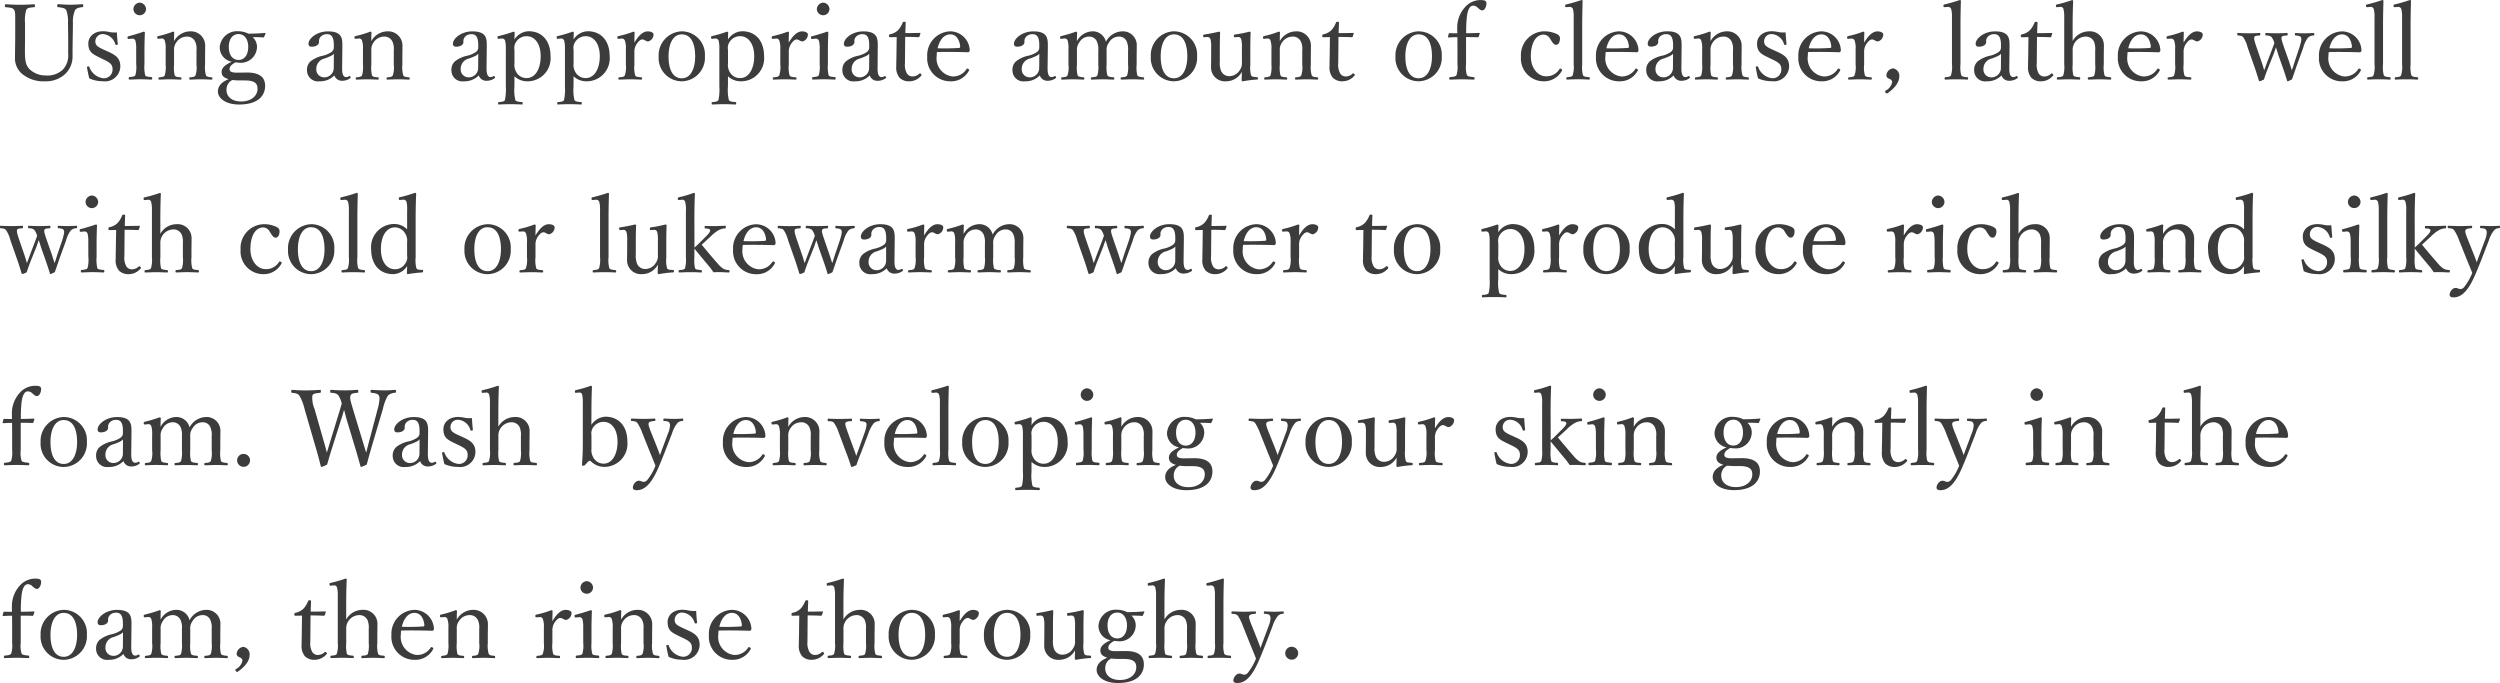 <svg xmlns="http://www.w3.org/2000/svg" width="285.216" height="77.928" viewBox="0 0 285.216 77.928"><path d="M7.656,5.7c.012.78,0,1.38,0,1.968a2.377,2.377,0,0,1-.6,1.848,2.553,2.553,0,0,1-1.956.672,2.609,2.609,0,0,1-1.788-.66c-.528-.48-.588-1.128-.588-2.172,0-.516.012-1.068.012-1.584V4.208A3.965,3.965,0,0,1,2.88,2.7c.132-.252.456-.252.876-.3.084-.012.108-.024.108-.156,0-.156-.024-.18-.108-.18-.48.036-1.1.06-1.608.06-.48,0-1.1-.024-1.6-.06-.084,0-.108.024-.108.18,0,.132.024.144.108.156.456.048.792.06.936.3s.132.4.132,1.512V5.744c0,.78-.024,1.62-.024,2.328A2.339,2.339,0,0,0,2.3,9.92a3.792,3.792,0,0,0,2.7.936,3.235,3.235,0,0,0,2.244-.768,2.747,2.747,0,0,0,.912-2.2c0-.7.012-1.44.024-2.2L8.2,4.208a3.33,3.33,0,0,1,.24-1.464c.156-.24.432-.3.828-.348.084-.012.108-.024.108-.156,0-.156-.024-.18-.108-.18-.444.024-.936.06-1.356.06s-.924-.036-1.4-.06c-.084,0-.1.024-.1.18,0,.132.012.144.1.156.42.048.792.1.924.336a3.77,3.77,0,0,1,.2,1.476ZM11.688,8.36c.672.324,1.032.54,1.032,1.092a.988.988,0,0,1-1.056,1.056A1.939,1.939,0,0,1,10.08,9.236c-.024-.084-.048-.084-.144-.072-.12.012-.132.036-.132.1.06.384.168.912.264,1.26a3.755,3.755,0,0,0,1.548.324,1.744,1.744,0,0,0,1.992-1.692c0-.936-.528-1.3-1.464-1.716l-.4-.18c-.72-.324-.984-.516-.984-.936a.829.829,0,0,1,.912-.852A1.574,1.574,0,0,1,13.032,6.62c.036.06.048.1.156.084s.132-.036.132-.108c-.048-.4-.084-.924-.108-1.32a3.82,3.82,0,0,1-.756-.024,3.835,3.835,0,0,0-.8-.108c-1.188,0-1.7.744-1.7,1.392,0,.972.468,1.212,1.32,1.62Zm3.732.552a3.436,3.436,0,0,1-.1,1.26c-.108.156-.348.168-.648.2-.084,0-.108.036-.108.132,0,.132.024.156.108.156.372-.012.888-.036,1.26-.036s.828.024,1.212.036c.072,0,.1-.024.1-.156,0-.1-.024-.12-.1-.132-.336-.036-.6-.036-.7-.2a4.114,4.114,0,0,1-.084-1.26V7.388c0-.564.012-1.224.048-2.088,0-.072-.072-.108-.144-.108-.492.18-1.272.408-1.692.516-.12.024-.144.036-.144.156.012.168.048.168.168.156L14.9,6a.357.357,0,0,1,.432.24,3.58,3.58,0,0,1,.084,1Zm.4-7.032a.765.765,0,0,0-.72.72.72.72,0,1,0,1.44,0A.765.765,0,0,0,15.816,1.88Zm2.46,4.1a.328.328,0,0,1,.4.252,2.751,2.751,0,0,1,.1.984V8.936a3.531,3.531,0,0,1-.1,1.236c-.108.192-.336.192-.624.228-.072.012-.1.024-.1.132s.024.132.1.132c.4-.012.852-.036,1.248-.036.36,0,.792.024,1.176.036.072,0,.1-.024.1-.132s-.024-.12-.1-.132c-.348-.036-.576-.036-.672-.228a4,4,0,0,1-.072-1.236V7.364a1.407,1.407,0,0,1,.252-.936,1.436,1.436,0,0,1,1.176-.672,1,1,0,0,1,1,.612,2.022,2.022,0,0,1,.132.984V8.936a2.93,2.93,0,0,1-.108,1.236c-.1.192-.324.2-.612.228-.072,0-.1.024-.1.132s.012.132.1.132c.408-.012.864-.036,1.248-.036s.8.024,1.188.036c.084,0,.1-.024.1-.132s-.024-.12-.1-.132c-.324-.036-.54-.048-.636-.228a3.412,3.412,0,0,1-.1-1.236v-.78c0-.3.012-.888.012-1.32a1.627,1.627,0,0,0-1.692-1.68,2.137,2.137,0,0,0-1.86,1.116c0-.312,0-.66.024-.984,0-.06-.084-.1-.144-.1a11.5,11.5,0,0,1-1.644.5c-.132.036-.156.06-.156.144.012.18.048.18.18.168Zm8.652,3.888c-.588.012-.864-.12-.864-.384,0-.324.24-.552.684-.792a3.041,3.041,0,0,0,.36.036A1.839,1.839,0,0,0,29.2,6.908,1.5,1.5,0,0,0,28.7,5.816c.408,0,.792,0,1.212.036.06,0,.084-.012.108-.084l.156-.348a.068.068,0,0,0-.072-.084c-.492.048-1.176.084-1.884.084a2.676,2.676,0,0,0-1.164-.276A1.973,1.973,0,0,0,24.948,6.98a1.667,1.667,0,0,0,1.38,1.644c-.756.336-1.164.7-1.164,1.152,0,.4.18.648.8.84-.8.312-1.224.78-1.224,1.4,0,.768.888,1.488,2.412,1.488,2.388,0,2.976-1.2,2.976-2.112,0-.6-.192-1.56-2.136-1.536Zm.9.888c1.212,0,1.428.432,1.428.948,0,.8-.7,1.452-1.872,1.452-1.02,0-1.668-.528-1.668-1.308A1.24,1.24,0,0,1,26.1,10.9a2.746,2.746,0,0,1,.276-.192c.252.024.552.048.8.048ZM27.1,5.468c.672,0,1.1.6,1.1,1.464,0,.9-.432,1.488-1.1,1.488-.7,0-1.116-.588-1.116-1.488C25.98,6.092,26.376,5.468,27.1,5.468ZM38.94,6.9c.012-.912-.012-1.74-1.644-1.74-1.32,0-2.22.852-2.22,1.4,0,.228.108.348.372.348.48,0,.828-.216.828-.54a.732.732,0,0,1,.2-.612.955.955,0,0,1,.732-.276c.516,0,.756.372.756,1.236v.336a.648.648,0,0,1-.276.468,2.941,2.941,0,0,1-.936.408,3.367,3.367,0,0,0-1.44.648,1.289,1.289,0,0,0-.408,1.044,1.251,1.251,0,0,0,1.428,1.236,2.248,2.248,0,0,0,1.692-.672.9.9,0,0,0,.888.612,1.527,1.527,0,0,0,.912-.288c.072-.048.084-.084.024-.18s-.108-.084-.156-.06a.581.581,0,0,1-.324.108c-.288,0-.468-.288-.456-1.032ZM37.956,9.38a1.074,1.074,0,0,1-1.164,1.02.893.893,0,0,1-.828-.948,1.2,1.2,0,0,1,.96-1.2c.7-.264.912-.372,1.044-.552Zm2.832-3.4a.328.328,0,0,1,.4.252,2.751,2.751,0,0,1,.1.984V8.936a3.531,3.531,0,0,1-.1,1.236c-.108.192-.336.192-.624.228-.072.012-.1.024-.1.132s.024.132.1.132c.4-.012.852-.036,1.248-.036.36,0,.792.024,1.176.036.072,0,.1-.024.1-.132s-.024-.12-.1-.132c-.348-.036-.576-.036-.672-.228a4,4,0,0,1-.072-1.236V7.364a1.407,1.407,0,0,1,.252-.936,1.436,1.436,0,0,1,1.176-.672,1,1,0,0,1,1,.612,2.022,2.022,0,0,1,.132.984V8.936a2.93,2.93,0,0,1-.108,1.236c-.1.192-.324.2-.612.228-.072,0-.1.024-.1.132s.012.132.1.132c.408-.012.864-.036,1.248-.036s.8.024,1.188.036c.084,0,.1-.024.1-.132s-.024-.12-.1-.132c-.324-.036-.54-.048-.636-.228a3.412,3.412,0,0,1-.1-1.236v-.78c0-.3.012-.888.012-1.32A1.627,1.627,0,0,0,44.1,5.156a2.137,2.137,0,0,0-1.86,1.116c0-.312,0-.66.024-.984,0-.06-.084-.1-.144-.1a11.5,11.5,0,0,1-1.644.5c-.132.036-.156.06-.156.144.012.18.048.18.18.168ZM55.416,6.9c.012-.912-.012-1.74-1.644-1.74-1.32,0-2.22.852-2.22,1.4,0,.228.108.348.372.348.48,0,.828-.216.828-.54a.732.732,0,0,1,.2-.612.955.955,0,0,1,.732-.276c.516,0,.756.372.756,1.236v.336a.648.648,0,0,1-.276.468,2.941,2.941,0,0,1-.936.408,3.367,3.367,0,0,0-1.44.648,1.289,1.289,0,0,0-.408,1.044,1.251,1.251,0,0,0,1.428,1.236,2.248,2.248,0,0,0,1.692-.672.9.9,0,0,0,.888.612,1.527,1.527,0,0,0,.912-.288c.072-.048.084-.084.024-.18s-.108-.084-.156-.06a.581.581,0,0,1-.324.108c-.288,0-.468-.288-.456-1.032ZM54.432,9.38a1.074,1.074,0,0,1-1.164,1.02.893.893,0,0,1-.828-.948,1.2,1.2,0,0,1,.96-1.2c.7-.264.912-.372,1.044-.552Zm4.14.9a2.109,2.109,0,0,0,1.464.576,2.626,2.626,0,0,0,2.652-2.892c0-1.644-.9-2.82-2.508-2.82a2.012,2.012,0,0,0-1.608.936c0-.216.012-.456.024-.78,0-.048-.072-.108-.132-.108a15.254,15.254,0,0,1-1.692.5c-.108.024-.132.048-.132.144.012.168.048.18.156.168l.3-.024a.353.353,0,0,1,.408.24,3.636,3.636,0,0,1,.084.984v4.236A5.6,5.6,0,0,1,57.48,13c-.084.18-.372.192-.672.228-.072,0-.1.012-.1.144,0,.108.024.132.084.132.408-.024.924-.036,1.332-.036.348,0,.888.012,1.3.036.072,0,.084-.024.084-.144s-.012-.132-.1-.132c-.348-.036-.648-.06-.732-.228a4.984,4.984,0,0,1-.108-1.56Zm0-3.024a1.212,1.212,0,0,1,.216-.936,1.413,1.413,0,0,1,1.176-.612c.912,0,1.6.852,1.6,2.28,0,1.464-.624,2.5-1.6,2.5A1.315,1.315,0,0,1,58.776,9.8a1.622,1.622,0,0,1-.2-1.02Zm6.744,3.024a2.109,2.109,0,0,0,1.464.576,2.626,2.626,0,0,0,2.652-2.892c0-1.644-.9-2.82-2.508-2.82a2.012,2.012,0,0,0-1.608.936c0-.216.012-.456.024-.78,0-.048-.072-.108-.132-.108a15.254,15.254,0,0,1-1.692.5c-.108.024-.132.048-.132.144.012.168.048.18.156.168l.3-.024a.353.353,0,0,1,.408.24,3.636,3.636,0,0,1,.084.984v4.236A5.6,5.6,0,0,1,64.224,13c-.084.18-.372.192-.672.228-.072,0-.1.012-.1.144,0,.108.024.132.084.132.408-.024.924-.036,1.332-.036.348,0,.888.012,1.3.036.072,0,.084-.024.084-.144s-.012-.132-.1-.132c-.348-.036-.648-.06-.732-.228a4.984,4.984,0,0,1-.108-1.56Zm0-3.024a1.212,1.212,0,0,1,.216-.936,1.413,1.413,0,0,1,1.176-.612c.912,0,1.6.852,1.6,2.28,0,1.464-.624,2.5-1.6,2.5A1.315,1.315,0,0,1,65.52,9.8a1.621,1.621,0,0,1-.2-1.02Zm5.46-1.272a.355.355,0,0,1,.408.264,2.679,2.679,0,0,1,.1.972V8.936a2.891,2.891,0,0,1-.12,1.236c-.084.192-.312.192-.636.228-.072.012-.1.024-.1.132s.024.132.1.132c.4-.012.912-.036,1.284-.036s.84.024,1.236.036c.06,0,.084-.024.084-.132s-.024-.132-.084-.132c-.36-.036-.612-.036-.708-.228a3.493,3.493,0,0,1-.084-1.236V7.52a1.568,1.568,0,0,1,.336-1.032c.216-.288.4-.408.576-.408.228,0,.408.228.66.228a.823.823,0,0,0,.612-.8c0-.2-.3-.348-.66-.348-.648,0-1.152.66-1.524,1.284,0-.456.012-.8.024-1.152,0-.06-.072-.1-.144-.1a10.876,10.876,0,0,1-1.68.5c-.12.036-.144.048-.144.18s.06.144.168.132Zm6.888-.828a2.729,2.729,0,0,0-2.64,2.88,2.649,2.649,0,0,0,2.64,2.82A2.689,2.689,0,0,0,80.3,7.988,2.652,2.652,0,0,0,77.664,5.156Zm0,.348c1.056,0,1.524,1.032,1.524,2.508,0,1.38-.5,2.5-1.524,2.5-1.044,0-1.512-1.032-1.512-2.5C76.152,6.608,76.644,5.5,77.664,5.5Zm5.268,4.776a2.109,2.109,0,0,0,1.464.576,2.626,2.626,0,0,0,2.652-2.892c0-1.644-.9-2.82-2.508-2.82a2.012,2.012,0,0,0-1.608.936c0-.216.012-.456.024-.78,0-.048-.072-.108-.132-.108a15.254,15.254,0,0,1-1.692.5c-.108.024-.132.048-.132.144.012.168.048.18.156.168l.3-.024a.353.353,0,0,1,.408.24,3.635,3.635,0,0,1,.084.984v4.236A5.6,5.6,0,0,1,81.84,13c-.084.18-.372.192-.672.228-.072,0-.1.012-.1.144,0,.108.024.132.084.132.408-.024.924-.036,1.332-.036.348,0,.888.012,1.3.036.072,0,.084-.024.084-.144s-.012-.132-.1-.132c-.348-.036-.648-.06-.732-.228a4.984,4.984,0,0,1-.108-1.56Zm0-3.024a1.212,1.212,0,0,1,.216-.936,1.413,1.413,0,0,1,1.176-.612c.912,0,1.6.852,1.6,2.28,0,1.464-.624,2.5-1.6,2.5A1.315,1.315,0,0,1,83.136,9.8a1.621,1.621,0,0,1-.2-1.02Zm5.46-1.272a.355.355,0,0,1,.408.264,2.679,2.679,0,0,1,.1.972V8.936a2.891,2.891,0,0,1-.12,1.236c-.084.192-.312.192-.636.228-.072.012-.1.024-.1.132s.024.132.1.132c.4-.012.912-.036,1.284-.036s.84.024,1.236.036c.06,0,.084-.024.084-.132s-.024-.132-.084-.132c-.36-.036-.612-.036-.708-.228a3.493,3.493,0,0,1-.084-1.236V7.52A1.568,1.568,0,0,1,90.2,6.488c.216-.288.4-.408.576-.408.228,0,.408.228.66.228a.823.823,0,0,0,.612-.8c0-.2-.3-.348-.66-.348-.648,0-1.152.66-1.524,1.284,0-.456.012-.8.024-1.152,0-.06-.072-.1-.144-.1a10.876,10.876,0,0,1-1.68.5c-.12.036-.144.048-.144.18s.06.144.168.132Zm5,2.928a3.436,3.436,0,0,1-.1,1.26c-.108.156-.348.168-.648.2-.084,0-.108.036-.108.132,0,.132.024.156.108.156.372-.012.888-.036,1.26-.036s.828.024,1.212.036c.072,0,.1-.024.1-.156,0-.1-.024-.12-.1-.132-.336-.036-.6-.036-.7-.2a4.114,4.114,0,0,1-.084-1.26V7.388c0-.564.012-1.224.048-2.088,0-.072-.072-.108-.144-.108-.492.18-1.272.408-1.692.516-.12.024-.144.036-.144.156.012.168.048.168.168.156L92.88,6a.357.357,0,0,1,.432.24,3.58,3.58,0,0,1,.084,1Zm.4-7.032a.765.765,0,0,0-.72.72.72.72,0,0,0,1.44,0A.765.765,0,0,0,93.792,1.88ZM100.02,6.9c.012-.912-.012-1.74-1.644-1.74-1.32,0-2.22.852-2.22,1.4,0,.228.108.348.372.348.48,0,.828-.216.828-.54a.732.732,0,0,1,.2-.612.955.955,0,0,1,.732-.276c.516,0,.756.372.756,1.236v.336a.648.648,0,0,1-.276.468,2.941,2.941,0,0,1-.936.408,3.367,3.367,0,0,0-1.44.648,1.289,1.289,0,0,0-.408,1.044,1.251,1.251,0,0,0,1.428,1.236,2.248,2.248,0,0,0,1.692-.672A.9.9,0,0,0,100,10.8a1.527,1.527,0,0,0,.912-.288c.072-.048.084-.084.024-.18s-.108-.084-.156-.06a.581.581,0,0,1-.324.108c-.288,0-.468-.288-.456-1.032ZM99.036,9.38a1.074,1.074,0,0,1-1.164,1.02.893.893,0,0,1-.828-.948,1.2,1.2,0,0,1,.96-1.2c.7-.264.912-.372,1.044-.552Zm3.144-3.564-.024,1.668c0,.564-.024,1.1-.024,1.656a1.83,1.83,0,0,0,.372,1.308,1.513,1.513,0,0,0,1.164.408,1.785,1.785,0,0,0,1.308-.636c.072-.072.048-.108-.024-.2a.129.129,0,0,0-.192-.036A1.13,1.13,0,0,1,104,10.3a.761.761,0,0,1-.636-.312,1.983,1.983,0,0,1-.24-1.212l.024-2.988c.444,0,1.08.012,1.512.036a.13.13,0,0,0,.12-.084l.108-.336c.012-.06,0-.072-.06-.072-.492.012-1.176.024-1.656.024,0-.36.024-.84.036-1.176,0-.084-.012-.12-.156-.12s-.156.036-.192.108a2.734,2.734,0,0,1-.5.828,1.787,1.787,0,0,1-.924.492c-.12.024-.132.06-.132.18,0,.144.024.156.12.156Zm4.6,1.7c1.056-.024,2.3-.012,3.48.024a.208.208,0,0,0,.192-.06.272.272,0,0,0,.06-.2,2.243,2.243,0,0,0-2.22-2.124,2.723,2.723,0,0,0-2.628,2.892,2.618,2.618,0,0,0,2.64,2.808A2.276,2.276,0,0,0,110.388,9.7c.048-.072.06-.084.06-.12,0-.1-.156-.18-.2-.18a.122.122,0,0,0-.1.06,1.811,1.811,0,0,1-1.632.84,2.071,2.071,0,0,1-1.776-2.316A3.35,3.35,0,0,1,106.776,7.52Zm.072-.432c.216-.948.732-1.584,1.44-1.584.744,0,1.068.72,1.128,1.356.012.108-.024.192-.12.192A23.8,23.8,0,0,1,106.848,7.088ZM119.424,6.9c.012-.912-.012-1.74-1.644-1.74-1.32,0-2.22.852-2.22,1.4,0,.228.108.348.372.348.48,0,.828-.216.828-.54a.732.732,0,0,1,.2-.612.955.955,0,0,1,.732-.276c.516,0,.756.372.756,1.236v.336a.648.648,0,0,1-.276.468,2.941,2.941,0,0,1-.936.408,3.367,3.367,0,0,0-1.44.648,1.289,1.289,0,0,0-.408,1.044,1.251,1.251,0,0,0,1.428,1.236,2.248,2.248,0,0,0,1.692-.672.9.9,0,0,0,.888.612,1.527,1.527,0,0,0,.912-.288c.072-.048.084-.084.024-.18s-.108-.084-.156-.06a.581.581,0,0,1-.324.108c-.288,0-.468-.288-.456-1.032ZM118.44,9.38a1.074,1.074,0,0,1-1.164,1.02.893.893,0,0,1-.828-.948,1.2,1.2,0,0,1,.96-1.2c.7-.264.912-.372,1.044-.552Zm2.832-3.4a.342.342,0,0,1,.42.252,3.126,3.126,0,0,1,.084.984V8.936a3.007,3.007,0,0,1-.1,1.236c-.1.192-.312.192-.624.228-.084.012-.108.036-.108.132s.024.132.108.132c.4-.012.84-.036,1.224-.036s.84.024,1.212.036c.072,0,.1-.024.1-.132s-.024-.12-.1-.132c-.3-.036-.588-.048-.672-.228a4.04,4.04,0,0,1-.072-1.236V7.364A1.393,1.393,0,0,1,123,6.44a1.28,1.28,0,0,1,1.1-.684.959.959,0,0,1,.948.612,2.175,2.175,0,0,1,.132.984V8.936a3.531,3.531,0,0,1-.1,1.236c-.1.192-.336.192-.636.228-.084,0-.108.024-.108.132s.012.132.108.132c.4-.012.864-.036,1.26-.036.336,0,.8.024,1.2.036.084,0,.1-.036.1-.132s-.012-.12-.084-.132c-.336-.036-.6-.048-.708-.228a3.879,3.879,0,0,1-.084-1.236V7.364a1.324,1.324,0,0,1,.264-.924,1.3,1.3,0,0,1,1.128-.684.911.911,0,0,1,.924.612,2.175,2.175,0,0,1,.132.984V8.936a3.248,3.248,0,0,1-.1,1.236c-.108.192-.324.192-.636.228-.084,0-.108.024-.108.132s.024.132.108.132c.432-.012.888-.036,1.272-.036s.84.024,1.2.036c.084,0,.1-.036.1-.132s-.024-.12-.1-.132c-.288-.036-.588-.048-.684-.228a4,4,0,0,1-.072-1.236v-.78c0-.3.012-.888.012-1.32a1.575,1.575,0,0,0-1.644-1.68,2.167,2.167,0,0,0-1.872,1.188,1.541,1.541,0,0,0-1.572-1.188,2.051,2.051,0,0,0-1.74,1.128c0-.312.012-.66.024-.984a.122.122,0,0,0-.132-.108,15.752,15.752,0,0,1-1.668.5c-.12.036-.144.048-.144.156.012.18.048.168.168.156Zm12.54-.828a2.729,2.729,0,0,0-2.64,2.88,2.649,2.649,0,0,0,2.64,2.82,2.689,2.689,0,0,0,2.64-2.868A2.652,2.652,0,0,0,133.812,5.156Zm0,.348c1.056,0,1.524,1.032,1.524,2.508,0,1.38-.5,2.5-1.524,2.5-1.044,0-1.512-1.032-1.512-2.5C132.3,6.608,132.792,5.5,133.812,5.5Zm9.264,4.86c-.192-.012-.384-.012-.468-.2a3.343,3.343,0,0,1-.084-1.188V7.364c0-.54,0-1.224.036-2.052a.123.123,0,0,0-.132-.12,14.228,14.228,0,0,1-1.644.324c-.12.024-.132.036-.132.168s.036.156.156.144l.312-.024a.34.34,0,0,1,.372.276,3.386,3.386,0,0,1,.072.948V8.672a1.358,1.358,0,0,1-.252.924,1.406,1.406,0,0,1-1.152.672,1,1,0,0,1-.972-.6,2.486,2.486,0,0,1-.144-1.08V7.364c0-.54,0-1.236.036-2.052a.131.131,0,0,0-.132-.12c-.492.12-1.164.252-1.656.324-.132.024-.144.036-.144.168s.048.156.168.144L137.6,5.8a.36.36,0,0,1,.384.276,3.3,3.3,0,0,1,.072.948V7.94c0,.456-.012.816-.012,1.26a1.581,1.581,0,0,0,1.7,1.656,2.043,2.043,0,0,0,1.812-1.08c0,.324-.012.612-.024.96a.141.141,0,0,0,.132.12,13.283,13.283,0,0,1,1.62-.2c.084,0,.108-.024.108-.132s-.024-.132-.108-.144Zm1.356-4.38a.328.328,0,0,1,.4.252,2.751,2.751,0,0,1,.1.984V8.936a3.532,3.532,0,0,1-.1,1.236c-.108.192-.336.192-.624.228-.072.012-.1.024-.1.132s.024.132.1.132c.4-.012.852-.036,1.248-.036.36,0,.792.024,1.176.036.072,0,.1-.024.1-.132s-.024-.12-.1-.132c-.348-.036-.576-.036-.672-.228a4,4,0,0,1-.072-1.236V7.364a1.407,1.407,0,0,1,.252-.936,1.436,1.436,0,0,1,1.176-.672,1,1,0,0,1,1,.612,2.022,2.022,0,0,1,.132.984V8.936a2.93,2.93,0,0,1-.108,1.236c-.1.192-.324.2-.612.228-.072,0-.1.024-.1.132s.012.132.1.132c.408-.012.864-.036,1.248-.036s.8.024,1.188.036c.084,0,.1-.024.1-.132s-.024-.12-.1-.132c-.324-.036-.54-.048-.636-.228a3.412,3.412,0,0,1-.1-1.236v-.78c0-.3.012-.888.012-1.32a1.627,1.627,0,0,0-1.692-1.68,2.137,2.137,0,0,0-1.86,1.116c0-.312,0-.66.024-.984,0-.06-.084-.1-.144-.1a11.5,11.5,0,0,1-1.644.5c-.132.036-.156.06-.156.144.012.18.048.18.18.168Zm7.176-.168-.024,1.668c0,.564-.024,1.1-.024,1.656a1.83,1.83,0,0,0,.372,1.308,1.513,1.513,0,0,0,1.164.408,1.785,1.785,0,0,0,1.308-.636c.072-.072.048-.108-.024-.2a.129.129,0,0,0-.192-.036,1.13,1.13,0,0,1-.756.324.761.761,0,0,1-.636-.312,1.983,1.983,0,0,1-.24-1.212l.024-2.988c.444,0,1.08.012,1.512.036a.131.131,0,0,0,.12-.084l.108-.336c.012-.06,0-.072-.06-.072-.492.012-1.176.024-1.656.024,0-.36.024-.84.036-1.176,0-.084-.012-.12-.156-.12s-.156.036-.192.108a2.734,2.734,0,0,1-.5.828,1.787,1.787,0,0,1-.924.492c-.12.024-.132.06-.132.18,0,.144.024.156.12.156Zm10.116-.66a2.729,2.729,0,0,0-2.64,2.88,2.649,2.649,0,0,0,2.64,2.82,2.689,2.689,0,0,0,2.64-2.868A2.652,2.652,0,0,0,161.724,5.156Zm0,.348c1.056,0,1.524,1.032,1.524,2.508,0,1.38-.5,2.5-1.524,2.5-1.044,0-1.512-1.032-1.512-2.5C160.212,6.608,160.7,5.5,161.724,5.5Zm5.412.312c.408,0,.9,0,1.344.024a.113.113,0,0,0,.1-.072l.12-.36c0-.048-.024-.072-.084-.072-.48.024-1.056.036-1.464.036a15.244,15.244,0,0,1,.084-1.92c.108-.828.36-1.224.72-1.224a.753.753,0,0,1,.528.252c.18.144.3.288.5.288.252,0,.48-.384.48-.816,0-.288-.24-.36-.648-.36a2.34,2.34,0,0,0-1.788.8,3.456,3.456,0,0,0-.9,2.364c0,.168,0,.432.012.624-.276,0-.54,0-.864-.012a.12.12,0,0,0-.12.072l-.084.36c0,.036.024.06.072.06.4-.024.708-.036,1-.036.012.4.012.888.012,1.392V8.912a3.086,3.086,0,0,1-.108,1.236c-.1.18-.42.2-.72.228-.084.012-.108.036-.108.156,0,.1.024.132.108.132.408-.012.96-.036,1.344-.036.36,0,.912.024,1.332.036.072,0,.108-.036.108-.132,0-.12-.036-.144-.108-.156-.336-.036-.684-.06-.768-.228a3.04,3.04,0,0,1-.1-1.236Zm8.88-.66A2.715,2.715,0,0,0,173.4,8.048a2.6,2.6,0,0,0,2.592,2.808,2.3,2.3,0,0,0,2.088-1.224c.036-.072.024-.12-.072-.18s-.156-.072-.216.012a1.7,1.7,0,0,1-1.572.816c-.768,0-1.692-.78-1.692-2.292,0-1.416.528-2.46,1.476-2.46a.87.87,0,0,1,.732.492c.18.264.372.672.66.672.312,0,.456-.336.456-.744,0-.288-.216-.432-.456-.528A3.316,3.316,0,0,0,176.016,5.156Zm3.4,3.756a3.2,3.2,0,0,1-.108,1.248c-.084.192-.3.192-.624.228-.084.012-.108.048-.108.144s.024.132.108.132c.408-.024.888-.036,1.284-.036.348,0,.792.012,1.188.036.072,0,.1-.024.1-.132s-.012-.132-.1-.144c-.348-.036-.576-.048-.684-.228a3.577,3.577,0,0,1-.084-1.248V4.568c0-1.152.024-2.052.048-2.9,0-.06-.072-.084-.132-.084a17.843,17.843,0,0,1-1.728.5c-.108.024-.132.036-.132.168s.048.156.156.144l.312-.024a.37.37,0,0,1,.42.252,3.485,3.485,0,0,1,.084.984Zm3.66-1.392c1.056-.024,2.3-.012,3.48.024a.208.208,0,0,0,.192-.06.272.272,0,0,0,.06-.2,2.243,2.243,0,0,0-2.22-2.124,2.723,2.723,0,0,0-2.628,2.892,2.618,2.618,0,0,0,2.64,2.808A2.276,2.276,0,0,0,186.684,9.7c.048-.072.06-.084.06-.12,0-.1-.156-.18-.2-.18a.122.122,0,0,0-.1.06,1.811,1.811,0,0,1-1.632.84,2.071,2.071,0,0,1-1.776-2.316A3.35,3.35,0,0,1,183.072,7.52Zm.072-.432c.216-.948.732-1.584,1.44-1.584.744,0,1.068.72,1.128,1.356.012.108-.024.192-.12.192A23.8,23.8,0,0,1,183.144,7.088Zm8.58-.192c.012-.912-.012-1.74-1.644-1.74-1.32,0-2.22.852-2.22,1.4,0,.228.108.348.372.348.48,0,.828-.216.828-.54a.732.732,0,0,1,.2-.612A.955.955,0,0,1,190,5.48c.516,0,.756.372.756,1.236v.336a.648.648,0,0,1-.276.468,2.941,2.941,0,0,1-.936.408,3.367,3.367,0,0,0-1.44.648,1.289,1.289,0,0,0-.408,1.044,1.251,1.251,0,0,0,1.428,1.236,2.248,2.248,0,0,0,1.692-.672.9.9,0,0,0,.888.612,1.527,1.527,0,0,0,.912-.288c.072-.048.084-.084.024-.18s-.108-.084-.156-.06a.581.581,0,0,1-.324.108c-.288,0-.468-.288-.456-1.032ZM190.74,9.38a1.074,1.074,0,0,1-1.164,1.02.893.893,0,0,1-.828-.948,1.2,1.2,0,0,1,.96-1.2c.7-.264.912-.372,1.044-.552Zm2.832-3.4a.328.328,0,0,1,.4.252,2.751,2.751,0,0,1,.1.984V8.936a3.532,3.532,0,0,1-.1,1.236c-.108.192-.336.192-.624.228-.072.012-.1.024-.1.132s.024.132.1.132c.4-.012.852-.036,1.248-.036.36,0,.792.024,1.176.036.072,0,.1-.024.1-.132s-.024-.12-.1-.132c-.348-.036-.576-.036-.672-.228a4,4,0,0,1-.072-1.236V7.364a1.407,1.407,0,0,1,.252-.936,1.436,1.436,0,0,1,1.176-.672,1,1,0,0,1,1,.612,2.022,2.022,0,0,1,.132.984V8.936a2.93,2.93,0,0,1-.108,1.236c-.1.192-.324.2-.612.228-.072,0-.1.024-.1.132s.012.132.1.132c.408-.012.864-.036,1.248-.036s.8.024,1.188.036c.084,0,.1-.024.1-.132s-.024-.12-.1-.132c-.324-.036-.54-.048-.636-.228a3.412,3.412,0,0,1-.1-1.236v-.78c0-.3.012-.888.012-1.32a1.627,1.627,0,0,0-1.692-1.68,2.137,2.137,0,0,0-1.86,1.116c0-.312,0-.66.024-.984,0-.06-.084-.1-.144-.1a11.5,11.5,0,0,1-1.644.5c-.132.036-.156.06-.156.144.012.18.048.18.18.168Zm8.5,2.376c.672.324,1.032.54,1.032,1.092a.988.988,0,0,1-1.056,1.056,1.939,1.939,0,0,1-1.584-1.272c-.024-.084-.048-.084-.144-.072-.12.012-.132.036-.132.1.06.384.168.912.264,1.26a3.755,3.755,0,0,0,1.548.324,1.744,1.744,0,0,0,1.992-1.692c0-.936-.528-1.3-1.464-1.716l-.4-.18c-.72-.324-.984-.516-.984-.936a.829.829,0,0,1,.912-.852,1.574,1.574,0,0,1,1.356,1.152c.036.06.048.1.156.084s.132-.036.132-.108c-.048-.4-.084-.924-.108-1.32a3.82,3.82,0,0,1-.756-.024,3.835,3.835,0,0,0-.8-.108c-1.188,0-1.7.744-1.7,1.392,0,.972.468,1.212,1.32,1.62Zm4.092-.84c1.056-.024,2.3-.012,3.48.024a.208.208,0,0,0,.192-.06.272.272,0,0,0,.06-.2,2.243,2.243,0,0,0-2.22-2.124,2.723,2.723,0,0,0-2.628,2.892,2.618,2.618,0,0,0,2.64,2.808A2.276,2.276,0,0,0,209.772,9.7c.048-.072.06-.084.06-.12,0-.1-.156-.18-.2-.18a.122.122,0,0,0-.1.06,1.811,1.811,0,0,1-1.632.84,2.071,2.071,0,0,1-1.776-2.316A3.35,3.35,0,0,1,206.16,7.52Zm.072-.432c.216-.948.732-1.584,1.44-1.584.744,0,1.068.72,1.128,1.356.012.108-.024.192-.12.192A23.8,23.8,0,0,1,206.232,7.088Zm4.836-1.1a.355.355,0,0,1,.408.264,2.678,2.678,0,0,1,.1.972V8.936a2.89,2.89,0,0,1-.12,1.236c-.084.192-.312.192-.636.228-.072.012-.1.024-.1.132s.024.132.1.132c.4-.012.912-.036,1.284-.036s.84.024,1.236.036c.06,0,.084-.024.084-.132s-.024-.132-.084-.132c-.36-.036-.612-.036-.708-.228a3.493,3.493,0,0,1-.084-1.236V7.52a1.568,1.568,0,0,1,.336-1.032c.216-.288.4-.408.576-.408.228,0,.408.228.66.228a.823.823,0,0,0,.612-.8c0-.2-.3-.348-.66-.348-.648,0-1.152.66-1.524,1.284,0-.456.012-.8.024-1.152,0-.06-.072-.1-.144-.1a10.877,10.877,0,0,1-1.68.5c-.12.036-.144.048-.144.18s.06.144.168.132Zm5.5,4.308a.877.877,0,0,0-.7-.912.859.859,0,0,0-.78.792c0,.3.264.36.42.444a.391.391,0,0,1,.24.324,1.394,1.394,0,0,1-.756.984c-.06.048-.084.108.012.228s.156.108.216.06C216.372,11.408,216.564,10.712,216.564,10.292Zm6-1.38a3.2,3.2,0,0,1-.108,1.248c-.084.192-.3.192-.624.228-.084.012-.108.048-.108.144s.024.132.108.132c.408-.024.888-.036,1.284-.036.348,0,.792.012,1.188.036.072,0,.1-.024.1-.132s-.012-.132-.1-.144c-.348-.036-.576-.048-.684-.228a3.577,3.577,0,0,1-.084-1.248V4.568c0-1.152.024-2.052.048-2.9,0-.06-.072-.084-.132-.084a17.843,17.843,0,0,1-1.728.5c-.108.024-.132.036-.132.168s.048.156.156.144l.312-.024a.37.37,0,0,1,.42.252,3.485,3.485,0,0,1,.084.984ZM229.14,6.9c.012-.912-.012-1.74-1.644-1.74-1.32,0-2.22.852-2.22,1.4,0,.228.108.348.372.348.48,0,.828-.216.828-.54a.732.732,0,0,1,.2-.612.955.955,0,0,1,.732-.276c.516,0,.756.372.756,1.236v.336a.648.648,0,0,1-.276.468,2.941,2.941,0,0,1-.936.408,3.367,3.367,0,0,0-1.44.648,1.289,1.289,0,0,0-.408,1.044,1.251,1.251,0,0,0,1.428,1.236,2.248,2.248,0,0,0,1.692-.672.9.9,0,0,0,.888.612,1.527,1.527,0,0,0,.912-.288c.072-.048.084-.084.024-.18s-.108-.084-.156-.06a.581.581,0,0,1-.324.108c-.288,0-.468-.288-.456-1.032Zm-.984,2.484a1.074,1.074,0,0,1-1.164,1.02.893.893,0,0,1-.828-.948,1.2,1.2,0,0,1,.96-1.2c.7-.264.912-.372,1.044-.552ZM231.3,5.816l-.024,1.668c0,.564-.024,1.1-.024,1.656a1.83,1.83,0,0,0,.372,1.308,1.513,1.513,0,0,0,1.164.408,1.785,1.785,0,0,0,1.308-.636c.072-.072.048-.108-.024-.2a.129.129,0,0,0-.192-.036,1.13,1.13,0,0,1-.756.324.761.761,0,0,1-.636-.312,1.983,1.983,0,0,1-.24-1.212l.024-2.988c.444,0,1.08.012,1.512.036a.131.131,0,0,0,.12-.084l.108-.336c.012-.06,0-.072-.06-.072-.492.012-1.176.024-1.656.024,0-.36.024-.84.036-1.176,0-.084-.012-.12-.156-.12s-.156.036-.192.108a2.734,2.734,0,0,1-.5.828,1.787,1.787,0,0,1-.924.492c-.12.024-.132.06-.132.18,0,.144.024.156.12.156Zm5.04-1.272c0-1.14.024-1.98.06-2.868,0-.048-.06-.084-.132-.084a15.041,15.041,0,0,1-1.692.492c-.132.024-.144.048-.144.156.012.168.036.168.156.156l.324-.024a.325.325,0,0,1,.384.252,3.585,3.585,0,0,1,.084.984V8.936a3.228,3.228,0,0,1-.108,1.236c-.1.18-.312.18-.636.216-.072.012-.1.048-.1.144s.024.132.1.132c.408-.012.9-.036,1.3-.036.36,0,.768.024,1.164.036.084,0,.108-.036.108-.132s-.024-.132-.108-.144c-.36-.036-.612-.06-.684-.216a4.129,4.129,0,0,1-.072-1.236V7.364a1.515,1.515,0,0,1,1.44-1.608,1.014,1.014,0,0,1,1.008.612,2.341,2.341,0,0,1,.12.984V8.936a3.318,3.318,0,0,1-.1,1.236c-.084.18-.312.18-.624.216-.1.012-.12.036-.12.144s.024.132.12.132c.408-.012.828-.036,1.236-.036.348,0,.816.024,1.2.036.1,0,.12-.024.12-.132s-.036-.132-.108-.144c-.324-.036-.576-.036-.66-.216a3.611,3.611,0,0,1-.084-1.236v-.78c0-.312.012-.672.012-1.332a1.59,1.59,0,0,0-1.716-1.668,2.135,2.135,0,0,0-1.848,1.1Zm6.276,2.976c1.056-.024,2.3-.012,3.48.024a.208.208,0,0,0,.192-.06.272.272,0,0,0,.06-.2,2.243,2.243,0,0,0-2.22-2.124A2.723,2.723,0,0,0,241.5,8.048a2.618,2.618,0,0,0,2.64,2.808A2.276,2.276,0,0,0,246.228,9.7c.048-.072.06-.084.06-.12,0-.1-.156-.18-.2-.18a.122.122,0,0,0-.1.06,1.811,1.811,0,0,1-1.632.84,2.071,2.071,0,0,1-1.776-2.316A3.35,3.35,0,0,1,242.616,7.52Zm.072-.432c.216-.948.732-1.584,1.44-1.584.744,0,1.068.72,1.128,1.356.012.108-.024.192-.12.192A23.8,23.8,0,0,1,242.688,7.088Zm4.836-1.1a.355.355,0,0,1,.408.264,2.678,2.678,0,0,1,.1.972V8.936a2.89,2.89,0,0,1-.12,1.236c-.084.192-.312.192-.636.228-.072.012-.1.024-.1.132s.024.132.1.132c.4-.012.912-.036,1.284-.036s.84.024,1.236.036c.06,0,.084-.024.084-.132s-.024-.132-.084-.132c-.36-.036-.612-.036-.708-.228A3.493,3.493,0,0,1,249,8.936V7.52a1.568,1.568,0,0,1,.336-1.032c.216-.288.4-.408.576-.408.228,0,.408.228.66.228a.823.823,0,0,0,.612-.8c0-.2-.3-.348-.66-.348-.648,0-1.152.66-1.524,1.284,0-.456.012-.8.024-1.152,0-.06-.072-.1-.144-.1a10.877,10.877,0,0,1-1.68.5c-.12.036-.144.048-.144.18s.06.144.168.132Zm12.948,1.032c-.216-.648-.372-1.056-.276-1.224.06-.132.264-.144.576-.168.072,0,.1-.024.1-.144s-.024-.144-.1-.144c-.372.024-.828.036-1.188.036s-.768-.012-1.164-.036c-.072,0-.1.024-.1.144s.024.144.1.144a.915.915,0,0,1,.6.168,1.751,1.751,0,0,1,.336.72c-.108.252-.168.456-.324.852l-.48,1.26c-.144.384-.228.636-.36.972-.1-.324-.168-.6-.288-.936l-.564-1.644c-.216-.624-.348-1.044-.264-1.224.06-.144.3-.144.576-.168.06,0,.1-.024.1-.144s-.036-.144-.1-.144c-.408.024-.828.036-1.224.036-.348,0-.8-.012-1.2-.036-.084,0-.108.024-.108.132,0,.132.024.156.108.156.288.024.432.036.588.216a3.8,3.8,0,0,1,.5,1.176l.78,2.22c.228.66.348,1.08.492,1.536.024.06.048.072.084.072a2,2,0,0,0,.492-.2c.132-.384.2-.636.516-1.428l.552-1.38c.132-.336.192-.576.3-.852.1.276.18.552.288.9l.48,1.356c.288.828.4,1.176.5,1.536a.088.088,0,0,0,.084.072c.036,0,.06-.012.48-.216.168-.468.264-.756.492-1.428l.792-2.184a3.232,3.232,0,0,1,.528-1.128.89.89,0,0,1,.636-.264c.072-.012.1-.024.1-.144s-.012-.144-.1-.144c-.312.012-.66.036-.972.036-.336,0-.744-.012-1.044-.036-.072,0-.1.024-.1.144s.024.132.1.144c.288.024.516.048.6.228s.012.5-.192,1.164L261.7,8.528c-.144.444-.216.7-.348,1.068-.12-.384-.2-.6-.324-1.008Zm5.088.5c1.056-.024,2.3-.012,3.48.024a.208.208,0,0,0,.192-.06.272.272,0,0,0,.06-.2,2.243,2.243,0,0,0-2.22-2.124,2.723,2.723,0,0,0-2.628,2.892,2.618,2.618,0,0,0,2.64,2.808A2.276,2.276,0,0,0,269.172,9.7c.048-.072.06-.084.06-.12,0-.1-.156-.18-.2-.18a.122.122,0,0,0-.1.06,1.811,1.811,0,0,1-1.632.84,2.071,2.071,0,0,1-1.776-2.316A3.345,3.345,0,0,1,265.56,7.52Zm.072-.432c.216-.948.732-1.584,1.44-1.584.744,0,1.068.72,1.128,1.356.012.108-.024.192-.12.192A23.8,23.8,0,0,1,265.632,7.088Zm5.148,1.824a3.2,3.2,0,0,1-.108,1.248c-.084.192-.3.192-.624.228-.084.012-.108.048-.108.144s.024.132.108.132c.408-.024.888-.036,1.284-.036.348,0,.792.012,1.188.036.072,0,.1-.024.1-.132s-.012-.132-.1-.144c-.348-.036-.576-.048-.684-.228a3.578,3.578,0,0,1-.084-1.248V4.568c0-1.152.024-2.052.048-2.9,0-.06-.072-.084-.132-.084a17.841,17.841,0,0,1-1.728.5c-.108.024-.132.036-.132.168s.048.156.156.144l.312-.024a.37.37,0,0,1,.42.252,3.485,3.485,0,0,1,.084.984Zm3.144,0a3.2,3.2,0,0,1-.108,1.248c-.084.192-.3.192-.624.228-.084.012-.108.048-.108.144s.024.132.108.132c.408-.024.888-.036,1.284-.036.348,0,.792.012,1.188.036.072,0,.1-.024.1-.132s-.012-.132-.1-.144c-.348-.036-.576-.048-.684-.228a3.578,3.578,0,0,1-.084-1.248V4.568c0-1.152.024-2.052.048-2.9,0-.06-.072-.084-.132-.084a17.841,17.841,0,0,1-1.728.5c-.108.024-.132.036-.132.168s.048.156.156.144l.312-.024a.37.37,0,0,1,.42.252,3.485,3.485,0,0,1,.084.984ZM5.232,29.016c-.216-.648-.372-1.056-.276-1.224.06-.132.264-.144.576-.168.072,0,.1-.024.1-.144s-.024-.144-.1-.144c-.372.024-.828.036-1.188.036s-.768-.012-1.164-.036c-.072,0-.1.024-.1.144s.024.144.1.144a.915.915,0,0,1,.6.168,1.751,1.751,0,0,1,.336.72c-.108.252-.168.456-.324.852l-.48,1.26c-.144.384-.228.636-.36.972-.1-.324-.168-.6-.288-.936L2.1,29.016c-.216-.624-.348-1.044-.264-1.224.06-.144.3-.144.576-.168.06,0,.1-.024.1-.144s-.036-.144-.1-.144c-.408.024-.828.036-1.224.036-.348,0-.8-.012-1.2-.036-.084,0-.108.024-.108.132,0,.132.024.156.108.156.288.024.432.036.588.216a3.8,3.8,0,0,1,.5,1.176l.78,2.22c.228.66.348,1.08.492,1.536.024.06.048.072.084.072a2,2,0,0,0,.492-.2c.132-.384.2-.636.516-1.428L4,29.832c.132-.336.192-.576.3-.852.1.276.18.552.288.9l.48,1.356c.288.828.4,1.176.5,1.536a.088.088,0,0,0,.084.072c.036,0,.06-.012.48-.216.168-.468.264-.756.492-1.428l.792-2.184a3.233,3.233,0,0,1,.528-1.128.89.89,0,0,1,.636-.264c.072-.012.1-.024.1-.144s-.012-.144-.1-.144c-.312.012-.66.036-.972.036-.336,0-.744-.012-1.044-.036-.072,0-.1.024-.1.144s.024.132.1.144c.288.024.516.048.6.228s.012.5-.192,1.164l-.516,1.512c-.144.444-.216.7-.348,1.068-.12-.384-.2-.6-.324-1.008Zm4.728,1.9a3.436,3.436,0,0,1-.1,1.26c-.108.156-.348.168-.648.2-.084,0-.108.036-.108.132,0,.132.024.156.108.156.372-.012.888-.036,1.26-.036s.828.024,1.212.036c.072,0,.1-.024.1-.156,0-.1-.024-.12-.1-.132-.336-.036-.6-.036-.7-.2a4.114,4.114,0,0,1-.084-1.26V29.388c0-.564.012-1.224.048-2.088,0-.072-.072-.108-.144-.108-.492.18-1.272.408-1.692.516-.12.024-.144.036-.144.156.012.168.048.168.168.156l.3-.024a.357.357,0,0,1,.432.24,3.58,3.58,0,0,1,.084,1Zm.4-7.032a.765.765,0,0,0-.72.72.72.72,0,1,0,1.44,0A.765.765,0,0,0,10.356,23.88Zm2.772,3.936L13.1,29.484c0,.564-.024,1.1-.024,1.656a1.83,1.83,0,0,0,.372,1.308,1.513,1.513,0,0,0,1.164.408,1.785,1.785,0,0,0,1.308-.636c.072-.072.048-.108-.024-.2a.129.129,0,0,0-.192-.036,1.13,1.13,0,0,1-.756.324.761.761,0,0,1-.636-.312,1.983,1.983,0,0,1-.24-1.212l.024-2.988c.444,0,1.08.012,1.512.036a.13.13,0,0,0,.12-.084l.108-.336c.012-.06,0-.072-.06-.072-.492.012-1.176.024-1.656.024,0-.36.024-.84.036-1.176,0-.084-.012-.12-.156-.12s-.156.036-.192.108a2.734,2.734,0,0,1-.5.828,1.787,1.787,0,0,1-.924.492c-.12.024-.132.06-.132.18,0,.144.024.156.12.156Zm5.04-1.272c0-1.14.024-1.98.06-2.868,0-.048-.06-.084-.132-.084a15.04,15.04,0,0,1-1.692.492c-.132.024-.144.048-.144.156.012.168.036.168.156.156l.324-.024a.325.325,0,0,1,.384.252,3.585,3.585,0,0,1,.084.984v5.328a3.228,3.228,0,0,1-.108,1.236c-.1.18-.312.18-.636.216-.072.012-.1.048-.1.144s.024.132.1.132c.408-.012.9-.036,1.3-.036.36,0,.768.024,1.164.036.084,0,.108-.036.108-.132s-.024-.132-.108-.144c-.36-.036-.612-.06-.684-.216a4.129,4.129,0,0,1-.072-1.236V29.364a1.515,1.515,0,0,1,1.44-1.608,1.014,1.014,0,0,1,1.008.612,2.34,2.34,0,0,1,.12.984v1.584a3.318,3.318,0,0,1-.1,1.236c-.084.18-.312.18-.624.216-.1.012-.12.036-.12.144s.024.132.12.132c.408-.012.828-.036,1.236-.036.348,0,.816.024,1.2.036.1,0,.12-.024.12-.132s-.036-.132-.108-.144c-.324-.036-.576-.036-.66-.216a3.61,3.61,0,0,1-.084-1.236v-.78c0-.312.012-.672.012-1.332a1.59,1.59,0,0,0-1.716-1.668,2.135,2.135,0,0,0-1.848,1.1Zm11.772.612a2.715,2.715,0,0,0-2.616,2.892,2.6,2.6,0,0,0,2.592,2.808A2.3,2.3,0,0,0,32,31.632c.036-.072.024-.12-.072-.18s-.156-.072-.216.012a1.7,1.7,0,0,1-1.572.816c-.768,0-1.692-.78-1.692-2.292,0-1.416.528-2.46,1.476-2.46a.87.87,0,0,1,.732.492c.18.264.372.672.66.672.312,0,.456-.336.456-.744,0-.288-.216-.432-.456-.528A3.316,3.316,0,0,0,29.94,27.156Zm5.436,0a2.729,2.729,0,0,0-2.64,2.88,2.649,2.649,0,0,0,2.64,2.82,2.689,2.689,0,0,0,2.64-2.868A2.652,2.652,0,0,0,35.376,27.156Zm0,.348c1.056,0,1.524,1.032,1.524,2.508,0,1.38-.5,2.5-1.524,2.5-1.044,0-1.512-1.032-1.512-2.5C33.864,28.608,34.356,27.5,35.376,27.5Zm4.3,3.408a3.2,3.2,0,0,1-.108,1.248c-.084.192-.3.192-.624.228-.084.012-.108.048-.108.144s.024.132.108.132c.408-.024.888-.036,1.284-.036.348,0,.792.012,1.188.036.072,0,.1-.024.1-.132s-.012-.132-.1-.144c-.348-.036-.576-.048-.684-.228a3.578,3.578,0,0,1-.084-1.248V26.568c0-1.152.024-2.052.048-2.9,0-.06-.072-.084-.132-.084a17.842,17.842,0,0,1-1.728.5c-.108.024-.132.036-.132.168s.048.156.156.144l.312-.024a.37.37,0,0,1,.42.252,3.485,3.485,0,0,1,.084.984Zm6.648-3.168a2.037,2.037,0,0,0-1.464-.612,2.64,2.64,0,0,0-2.64,2.9c0,1.644.912,2.82,2.52,2.82a1.924,1.924,0,0,0,1.584-.924c0,.276-.012.492-.024.8,0,.084.036.12.108.12a16.256,16.256,0,0,1,1.632-.192c.084-.012.108-.036.108-.156s-.024-.132-.108-.132l-.216-.012c-.18-.012-.36-.012-.444-.192a3.526,3.526,0,0,1-.084-1.224V26.532c0-1.128.024-2,.06-2.856,0-.048-.072-.1-.132-.1a14.45,14.45,0,0,1-1.716.5c-.108.024-.144.036-.132.18s.036.144.156.132l.312-.024a.36.36,0,0,1,.408.24,3.726,3.726,0,0,1,.072,1Zm0,2.988a1.227,1.227,0,0,1-.24.948,1.342,1.342,0,0,1-1.152.612c-.912,0-1.6-.84-1.6-2.292s.6-2.484,1.608-2.484a1.362,1.362,0,0,1,1.152.684,1.5,1.5,0,0,1,.228,1.02Zm9.18-3.576a2.729,2.729,0,0,0-2.64,2.88,2.649,2.649,0,0,0,2.64,2.82,2.689,2.689,0,0,0,2.64-2.868A2.652,2.652,0,0,0,55.5,27.156Zm0,.348c1.056,0,1.524,1.032,1.524,2.508,0,1.38-.5,2.5-1.524,2.5-1.044,0-1.512-1.032-1.512-2.5C53.988,28.608,54.48,27.5,55.5,27.5Zm3.984.48a.355.355,0,0,1,.408.264,2.679,2.679,0,0,1,.1.972v1.716a2.891,2.891,0,0,1-.12,1.236c-.084.192-.312.192-.636.228-.072.012-.1.024-.1.132s.024.132.1.132c.4-.012.912-.036,1.284-.036s.84.024,1.236.036c.06,0,.084-.024.084-.132s-.024-.132-.084-.132c-.36-.036-.612-.036-.708-.228a3.493,3.493,0,0,1-.084-1.236V29.52a1.568,1.568,0,0,1,.336-1.032c.216-.288.4-.408.576-.408.228,0,.408.228.66.228a.823.823,0,0,0,.612-.8c0-.2-.3-.348-.66-.348-.648,0-1.152.66-1.524,1.284,0-.456.012-.8.024-1.152,0-.06-.072-.1-.144-.1a10.877,10.877,0,0,1-1.68.5c-.12.036-.144.048-.144.18s.06.144.168.132Zm8.844,2.928a3.2,3.2,0,0,1-.108,1.248c-.084.192-.3.192-.624.228-.084.012-.108.048-.108.144s.024.132.108.132c.408-.024.888-.036,1.284-.036.348,0,.792.012,1.188.036.072,0,.1-.024.1-.132s-.012-.132-.1-.144c-.348-.036-.576-.048-.684-.228a3.577,3.577,0,0,1-.084-1.248V26.568c0-1.152.024-2.052.048-2.9,0-.06-.072-.084-.132-.084a17.842,17.842,0,0,1-1.728.5c-.108.024-.132.036-.132.168s.048.156.156.144l.312-.024a.37.37,0,0,1,.42.252,3.485,3.485,0,0,1,.084.984Zm8.112,1.452c-.192-.012-.384-.012-.468-.2a3.343,3.343,0,0,1-.084-1.188V29.364c0-.54,0-1.224.036-2.052a.123.123,0,0,0-.132-.12,14.228,14.228,0,0,1-1.644.324c-.12.024-.132.036-.132.168s.036.156.156.144l.312-.024a.34.34,0,0,1,.372.276,3.387,3.387,0,0,1,.072.948v1.644a1.358,1.358,0,0,1-.252.924,1.406,1.406,0,0,1-1.152.672,1,1,0,0,1-.972-.6,2.486,2.486,0,0,1-.144-1.08V29.364c0-.54,0-1.236.036-2.052a.131.131,0,0,0-.132-.12c-.492.12-1.164.252-1.656.324-.132.024-.144.036-.144.168s.048.156.168.144l.288-.024a.36.36,0,0,1,.384.276,3.3,3.3,0,0,1,.072.948v.912c0,.456-.012.816-.012,1.26a1.581,1.581,0,0,0,1.7,1.656,2.043,2.043,0,0,0,1.812-1.08c0,.324-.012.612-.024.96a.141.141,0,0,0,.132.12,13.283,13.283,0,0,1,1.62-.2c.084,0,.108-.024.108-.132s-.024-.132-.108-.144Zm2.652-5.82c0-1.116.024-2.028.06-2.88,0-.048-.072-.084-.132-.084a12.518,12.518,0,0,1-1.692.5c-.108.024-.132.048-.132.156.012.156.048.168.168.156l.276-.024a.33.33,0,0,1,.4.24,3.21,3.21,0,0,1,.084,1v5.34a3.528,3.528,0,0,1-.1,1.224c-.084.18-.312.18-.624.216-.084.012-.108.048-.108.144s.024.132.108.132c.4-.024.888-.036,1.272-.036s.768.012,1.176.036c.072,0,.1-.024.1-.132s-.024-.132-.1-.144c-.348-.036-.6-.048-.684-.216a4.129,4.129,0,0,1-.072-1.236v-1c.636.78,1.14,1.38,1.776,2.148.156.192.252.348.4.552.288-.012.5-.012.78-.012s.684.036.948.036c.084,0,.108-.024.108-.132s-.024-.132-.108-.144a1.616,1.616,0,0,1-.552-.12,2.9,2.9,0,0,1-.636-.552c-.624-.708-1.26-1.464-1.884-2.22.144-.132.24-.216.42-.384l.588-.54a4.258,4.258,0,0,1,.948-.744,1.775,1.775,0,0,1,.7-.192c.072,0,.1-.024.1-.156s-.024-.144-.1-.144c-.324.012-.72.036-1.068.036s-.792,0-1.152-.012c-.072,0-.1.024-.1.132,0,.144.024.156.1.156.228.012.468.024.516.156.06.18-.108.4-.48.768l-.672.672c-.228.228-.42.4-.624.588Zm5.532,2.976c1.056-.024,2.3-.012,3.48.024a.208.208,0,0,0,.192-.06.272.272,0,0,0,.06-.2,2.243,2.243,0,0,0-2.22-2.124,2.723,2.723,0,0,0-2.628,2.892,2.618,2.618,0,0,0,2.64,2.808A2.276,2.276,0,0,0,88.236,31.7c.048-.072.06-.084.06-.12,0-.1-.156-.18-.2-.18a.122.122,0,0,0-.1.06,1.811,1.811,0,0,1-1.632.84,2.071,2.071,0,0,1-1.776-2.316A3.35,3.35,0,0,1,84.624,29.52Zm.072-.432c.216-.948.732-1.584,1.44-1.584.744,0,1.068.72,1.128,1.356.012.108-.024.192-.12.192A23.8,23.8,0,0,1,84.7,29.088Zm9.252-.072c-.216-.648-.372-1.056-.276-1.224.06-.132.264-.144.576-.168.072,0,.1-.024.1-.144s-.024-.144-.1-.144c-.372.024-.828.036-1.188.036s-.768-.012-1.164-.036c-.072,0-.1.024-.1.144s.024.144.1.144a.915.915,0,0,1,.6.168,1.751,1.751,0,0,1,.336.72c-.108.252-.168.456-.324.852l-.48,1.26c-.144.384-.228.636-.36.972-.1-.324-.168-.6-.288-.936l-.564-1.644c-.216-.624-.348-1.044-.264-1.224.06-.144.3-.144.576-.168.06,0,.1-.024.1-.144s-.036-.144-.1-.144c-.408.024-.828.036-1.224.036-.348,0-.8-.012-1.2-.036-.084,0-.108.024-.108.132,0,.132.024.156.108.156.288.024.432.036.588.216a3.8,3.8,0,0,1,.5,1.176l.78,2.22c.228.66.348,1.08.492,1.536.024.06.048.072.084.072a2,2,0,0,0,.492-.2c.132-.384.2-.636.516-1.428l.552-1.38c.132-.336.192-.576.3-.852.1.276.18.552.288.9l.48,1.356c.288.828.4,1.176.5,1.536a.088.088,0,0,0,.084.072c.036,0,.06-.012.48-.216.168-.468.264-.756.492-1.428l.792-2.184a3.233,3.233,0,0,1,.528-1.128.89.89,0,0,1,.636-.264c.072-.012.1-.024.1-.144s-.012-.144-.1-.144c-.312.012-.66.036-.972.036-.336,0-.744-.012-1.044-.036-.072,0-.1.024-.1.144s.024.132.1.144c.288.024.516.048.6.228s.012.5-.192,1.164l-.516,1.512c-.144.444-.216.7-.348,1.068-.12-.384-.2-.6-.324-1.008Zm8-.12c.012-.912-.012-1.74-1.644-1.74-1.32,0-2.22.852-2.22,1.4,0,.228.108.348.372.348.48,0,.828-.216.828-.54a.732.732,0,0,1,.2-.612.955.955,0,0,1,.732-.276c.516,0,.756.372.756,1.236v.336a.648.648,0,0,1-.276.468,2.941,2.941,0,0,1-.936.408,3.367,3.367,0,0,0-1.44.648,1.289,1.289,0,0,0-.408,1.044,1.251,1.251,0,0,0,1.428,1.236,2.248,2.248,0,0,0,1.692-.672.9.9,0,0,0,.888.612,1.527,1.527,0,0,0,.912-.288c.072-.048.084-.084.024-.18s-.108-.084-.156-.06a.581.581,0,0,1-.324.108c-.288,0-.468-.288-.456-1.032Zm-.984,2.484A1.074,1.074,0,0,1,99.8,32.4a.893.893,0,0,1-.828-.948,1.2,1.2,0,0,1,.96-1.2c.7-.264.912-.372,1.044-.552Zm2.856-3.4a.355.355,0,0,1,.408.264,2.679,2.679,0,0,1,.1.972v1.716a2.891,2.891,0,0,1-.12,1.236c-.084.192-.312.192-.636.228-.072.012-.1.024-.1.132s.024.132.1.132c.4-.012.912-.036,1.284-.036s.84.024,1.236.036c.06,0,.084-.024.084-.132s-.024-.132-.084-.132c-.36-.036-.612-.036-.708-.228a3.493,3.493,0,0,1-.084-1.236V29.52a1.568,1.568,0,0,1,.336-1.032c.216-.288.4-.408.576-.408.228,0,.408.228.66.228a.823.823,0,0,0,.612-.8c0-.2-.3-.348-.66-.348-.648,0-1.152.66-1.524,1.284,0-.456.012-.8.024-1.152,0-.06-.072-.1-.144-.1a10.876,10.876,0,0,1-1.68.5c-.12.036-.144.048-.144.18s.06.144.168.132Zm4.512,0a.342.342,0,0,1,.42.252,3.126,3.126,0,0,1,.084.984v1.716a3.007,3.007,0,0,1-.1,1.236c-.1.192-.312.192-.624.228-.084.012-.108.036-.108.132s.024.132.108.132c.4-.012.84-.036,1.224-.036s.84.024,1.212.036c.072,0,.1-.024.1-.132s-.024-.12-.1-.132c-.3-.036-.588-.048-.672-.228a4.04,4.04,0,0,1-.072-1.236V29.364a1.393,1.393,0,0,1,.252-.924,1.28,1.28,0,0,1,1.1-.684.959.959,0,0,1,.948.612,2.175,2.175,0,0,1,.132.984v1.584a3.531,3.531,0,0,1-.1,1.236c-.1.192-.336.192-.636.228-.084,0-.108.024-.108.132s.012.132.108.132c.4-.012.864-.036,1.26-.036.336,0,.8.024,1.2.036.084,0,.1-.036.1-.132s-.012-.12-.084-.132c-.336-.036-.6-.048-.708-.228a3.879,3.879,0,0,1-.084-1.236V29.364a1.324,1.324,0,0,1,.264-.924,1.3,1.3,0,0,1,1.128-.684.911.911,0,0,1,.924.612,2.175,2.175,0,0,1,.132.984v1.584a3.248,3.248,0,0,1-.1,1.236c-.108.192-.324.192-.636.228-.084,0-.108.024-.108.132s.024.132.108.132c.432-.012.888-.036,1.272-.036s.84.024,1.2.036c.084,0,.1-.036.1-.132s-.024-.12-.1-.132c-.288-.036-.588-.048-.684-.228a4,4,0,0,1-.072-1.236v-.78c0-.3.012-.888.012-1.32A1.575,1.575,0,0,0,115,27.156a2.167,2.167,0,0,0-1.872,1.188,1.541,1.541,0,0,0-1.572-1.188,2.051,2.051,0,0,0-1.74,1.128c0-.312.012-.66.024-.984a.122.122,0,0,0-.132-.108,15.752,15.752,0,0,1-1.668.5c-.12.036-.144.048-.144.156.012.18.048.168.168.156Zm18.6,1.032c-.216-.648-.372-1.056-.276-1.224.06-.132.264-.144.576-.168.072,0,.1-.024.1-.144s-.024-.144-.1-.144c-.372.024-.828.036-1.188.036s-.768-.012-1.164-.036c-.072,0-.1.024-.1.144s.024.144.1.144a.915.915,0,0,1,.6.168,1.751,1.751,0,0,1,.336.72c-.108.252-.168.456-.324.852l-.48,1.26c-.144.384-.228.636-.36.972-.1-.324-.168-.6-.288-.936l-.564-1.644c-.216-.624-.348-1.044-.264-1.224.06-.144.3-.144.576-.168.06,0,.1-.024.1-.144s-.036-.144-.1-.144c-.408.024-.828.036-1.224.036-.348,0-.8-.012-1.2-.036-.084,0-.108.024-.108.132,0,.132.024.156.108.156.288.024.432.036.588.216a3.8,3.8,0,0,1,.5,1.176l.78,2.22c.228.66.348,1.08.492,1.536.024.06.048.072.084.072a2,2,0,0,0,.492-.2c.132-.384.2-.636.516-1.428l.552-1.38c.132-.336.192-.576.3-.852.1.276.18.552.288.9l.48,1.356c.288.828.4,1.176.5,1.536a.088.088,0,0,0,.084.072c.036,0,.06-.012.48-.216.168-.468.264-.756.492-1.428l.792-2.184a3.233,3.233,0,0,1,.528-1.128.89.89,0,0,1,.636-.264c.072-.012.1-.024.1-.144s-.012-.144-.1-.144c-.312.012-.66.036-.972.036-.336,0-.744-.012-1.044-.036-.072,0-.1.024-.1.144s.024.132.1.144c.288.024.516.048.6.228s.012.5-.192,1.164l-.516,1.512c-.144.444-.216.7-.348,1.068-.12-.384-.2-.6-.324-1.008Zm8-.12c.012-.912-.012-1.74-1.644-1.74-1.32,0-2.22.852-2.22,1.4,0,.228.108.348.372.348.48,0,.828-.216.828-.54a.732.732,0,0,1,.2-.612.955.955,0,0,1,.732-.276c.516,0,.756.372.756,1.236v.336a.648.648,0,0,1-.276.468,2.941,2.941,0,0,1-.936.408,3.367,3.367,0,0,0-1.44.648,1.289,1.289,0,0,0-.408,1.044,1.251,1.251,0,0,0,1.428,1.236,2.248,2.248,0,0,0,1.692-.672.9.9,0,0,0,.888.612,1.527,1.527,0,0,0,.912-.288c.072-.048.084-.084.024-.18s-.108-.084-.156-.06a.581.581,0,0,1-.324.108c-.288,0-.468-.288-.456-1.032Zm-.984,2.484a1.074,1.074,0,0,1-1.164,1.02.893.893,0,0,1-.828-.948,1.2,1.2,0,0,1,.96-1.2c.7-.264.912-.372,1.044-.552Zm3.144-3.564-.024,1.668c0,.564-.024,1.1-.024,1.656a1.83,1.83,0,0,0,.372,1.308,1.513,1.513,0,0,0,1.164.408,1.785,1.785,0,0,0,1.308-.636c.072-.072.048-.108-.024-.2a.129.129,0,0,0-.192-.036,1.13,1.13,0,0,1-.756.324.761.761,0,0,1-.636-.312,1.983,1.983,0,0,1-.24-1.212l.024-2.988c.444,0,1.08.012,1.512.036a.131.131,0,0,0,.12-.084l.108-.336c.012-.06,0-.072-.06-.072-.492.012-1.176.024-1.656.024,0-.36.024-.84.036-1.176,0-.084-.012-.12-.156-.12s-.156.036-.192.108a2.734,2.734,0,0,1-.5.828,1.787,1.787,0,0,1-.924.492c-.12.024-.132.06-.132.18,0,.144.024.156.12.156Zm4.6,1.7c1.056-.024,2.3-.012,3.48.024a.208.208,0,0,0,.192-.06.272.272,0,0,0,.06-.2,2.243,2.243,0,0,0-2.22-2.124,2.723,2.723,0,0,0-2.628,2.892,2.618,2.618,0,0,0,2.64,2.808,2.276,2.276,0,0,0,2.088-1.152c.048-.072.06-.084.06-.12,0-.1-.156-.18-.2-.18a.122.122,0,0,0-.1.06,1.811,1.811,0,0,1-1.632.84,2.071,2.071,0,0,1-1.776-2.316A3.35,3.35,0,0,1,141.7,29.52Zm.072-.432c.216-.948.732-1.584,1.44-1.584.744,0,1.068.72,1.128,1.356.012.108-.024.192-.12.192A23.8,23.8,0,0,1,141.768,29.088Zm4.836-1.1a.355.355,0,0,1,.408.264,2.678,2.678,0,0,1,.1.972v1.716a2.89,2.89,0,0,1-.12,1.236c-.084.192-.312.192-.636.228-.072.012-.1.024-.1.132s.024.132.1.132c.4-.012.912-.036,1.284-.036s.84.024,1.236.036c.06,0,.084-.024.084-.132s-.024-.132-.084-.132c-.36-.036-.612-.036-.708-.228a3.493,3.493,0,0,1-.084-1.236V29.52a1.568,1.568,0,0,1,.336-1.032c.216-.288.4-.408.576-.408.228,0,.408.228.66.228a.823.823,0,0,0,.612-.8c0-.2-.3-.348-.66-.348-.648,0-1.152.66-1.524,1.284,0-.456.012-.8.024-1.152,0-.06-.072-.1-.144-.1a10.877,10.877,0,0,1-1.68.5c-.12.036-.144.048-.144.18s.06.144.168.132Zm8.82-.168-.024,1.668c0,.564-.024,1.1-.024,1.656a1.83,1.83,0,0,0,.372,1.308,1.513,1.513,0,0,0,1.164.408,1.785,1.785,0,0,0,1.308-.636c.072-.072.048-.108-.024-.2A.129.129,0,0,0,158,31.98a1.13,1.13,0,0,1-.756.324.761.761,0,0,1-.636-.312,1.983,1.983,0,0,1-.24-1.212l.024-2.988c.444,0,1.08.012,1.512.036a.13.13,0,0,0,.12-.084l.108-.336c.012-.06,0-.072-.06-.072-.492.012-1.176.024-1.656.024,0-.36.024-.84.036-1.176,0-.084-.012-.12-.156-.12s-.156.036-.192.108a2.734,2.734,0,0,1-.5.828,1.787,1.787,0,0,1-.924.492c-.12.024-.132.06-.132.18,0,.144.024.156.12.156Zm6.12-.66a2.729,2.729,0,0,0-2.64,2.88,2.649,2.649,0,0,0,2.64,2.82,2.689,2.689,0,0,0,2.64-2.868A2.652,2.652,0,0,0,161.544,27.156Zm0,.348c1.056,0,1.524,1.032,1.524,2.508,0,1.38-.5,2.5-1.524,2.5-1.044,0-1.512-1.032-1.512-2.5C160.032,28.608,160.524,27.5,161.544,27.5Zm9.264,4.776a2.109,2.109,0,0,0,1.464.576,2.626,2.626,0,0,0,2.652-2.892c0-1.644-.9-2.82-2.508-2.82a2.012,2.012,0,0,0-1.608.936c0-.216.012-.456.024-.78,0-.048-.072-.108-.132-.108a15.254,15.254,0,0,1-1.692.5c-.108.024-.132.048-.132.144.012.168.048.18.156.168l.3-.024a.353.353,0,0,1,.408.24,3.635,3.635,0,0,1,.084.984v4.236a5.6,5.6,0,0,1-.108,1.56c-.084.18-.372.192-.672.228-.072,0-.1.012-.1.144,0,.108.024.132.084.132.408-.024.924-.036,1.332-.036.348,0,.888.012,1.3.036.072,0,.084-.024.084-.144s-.012-.132-.1-.132c-.348-.036-.648-.06-.732-.228a4.984,4.984,0,0,1-.108-1.56Zm0-3.024a1.212,1.212,0,0,1,.216-.936,1.413,1.413,0,0,1,1.176-.612c.912,0,1.6.852,1.6,2.28,0,1.464-.624,2.5-1.6,2.5a1.315,1.315,0,0,1-1.188-.684,1.621,1.621,0,0,1-.2-1.02Zm5.46-1.272a.355.355,0,0,1,.408.264,2.678,2.678,0,0,1,.1.972v1.716a2.89,2.89,0,0,1-.12,1.236c-.084.192-.312.192-.636.228-.072.012-.1.024-.1.132s.024.132.1.132c.4-.012.912-.036,1.284-.036s.84.024,1.236.036c.06,0,.084-.024.084-.132s-.024-.132-.084-.132c-.36-.036-.612-.036-.708-.228a3.493,3.493,0,0,1-.084-1.236V29.52a1.568,1.568,0,0,1,.336-1.032c.216-.288.4-.408.576-.408.228,0,.408.228.66.228a.823.823,0,0,0,.612-.8c0-.2-.3-.348-.66-.348-.648,0-1.152.66-1.524,1.284,0-.456.012-.8.024-1.152,0-.06-.072-.1-.144-.1a10.877,10.877,0,0,1-1.68.5c-.12.036-.144.048-.144.18s.06.144.168.132Zm6.888-.828a2.729,2.729,0,0,0-2.64,2.88,2.649,2.649,0,0,0,2.64,2.82,2.689,2.689,0,0,0,2.64-2.868A2.652,2.652,0,0,0,183.156,27.156Zm0,.348c1.056,0,1.524,1.032,1.524,2.508,0,1.38-.5,2.5-1.524,2.5-1.044,0-1.512-1.032-1.512-2.5C181.644,28.608,182.136,27.5,183.156,27.5Zm7.8.24a2.037,2.037,0,0,0-1.464-.612,2.64,2.64,0,0,0-2.64,2.9c0,1.644.912,2.82,2.52,2.82a1.924,1.924,0,0,0,1.584-.924c0,.276-.012.492-.024.8,0,.084.036.12.108.12a16.255,16.255,0,0,1,1.632-.192c.084-.012.108-.036.108-.156s-.024-.132-.108-.132l-.216-.012c-.18-.012-.36-.012-.444-.192a3.526,3.526,0,0,1-.084-1.224V26.532c0-1.128.024-2,.06-2.856,0-.048-.072-.1-.132-.1a14.45,14.45,0,0,1-1.716.5c-.108.024-.144.036-.132.18s.036.144.156.132l.312-.024a.36.36,0,0,1,.408.24,3.726,3.726,0,0,1,.072,1Zm0,2.988a1.227,1.227,0,0,1-.24.948,1.342,1.342,0,0,1-1.152.612c-.912,0-1.6-.84-1.6-2.292s.6-2.484,1.608-2.484a1.362,1.362,0,0,1,1.152.684,1.5,1.5,0,0,1,.228,1.02Zm8.112,1.632c-.192-.012-.384-.012-.468-.2a3.343,3.343,0,0,1-.084-1.188V29.364c0-.54,0-1.224.036-2.052a.123.123,0,0,0-.132-.12,14.228,14.228,0,0,1-1.644.324c-.12.024-.132.036-.132.168s.036.156.156.144l.312-.024a.34.34,0,0,1,.372.276,3.386,3.386,0,0,1,.072.948v1.644a1.358,1.358,0,0,1-.252.924,1.406,1.406,0,0,1-1.152.672,1,1,0,0,1-.972-.6,2.486,2.486,0,0,1-.144-1.08V29.364c0-.54,0-1.236.036-2.052a.131.131,0,0,0-.132-.12c-.492.12-1.164.252-1.656.324-.132.024-.144.036-.144.168s.048.156.168.144l.288-.024a.36.36,0,0,1,.384.276,3.3,3.3,0,0,1,.072.948v.912c0,.456-.012.816-.012,1.26a1.581,1.581,0,0,0,1.7,1.656,2.043,2.043,0,0,0,1.812-1.08c0,.324-.012.612-.024.96a.141.141,0,0,0,.132.12,13.282,13.282,0,0,1,1.62-.2c.084,0,.108-.024.108-.132s-.024-.132-.108-.144Zm3.708-5.208a2.715,2.715,0,0,0-2.616,2.892,2.6,2.6,0,0,0,2.592,2.808,2.3,2.3,0,0,0,2.088-1.224c.036-.072.024-.12-.072-.18s-.156-.072-.216.012a1.7,1.7,0,0,1-1.572.816c-.768,0-1.692-.78-1.692-2.292,0-1.416.528-2.46,1.476-2.46a.87.87,0,0,1,.732.492c.18.264.372.672.66.672.312,0,.456-.336.456-.744,0-.288-.216-.432-.456-.528A3.316,3.316,0,0,0,202.776,27.156Zm3.912,2.364c1.056-.024,2.3-.012,3.48.024a.208.208,0,0,0,.192-.06.272.272,0,0,0,.06-.2,2.243,2.243,0,0,0-2.22-2.124,2.723,2.723,0,0,0-2.628,2.892,2.618,2.618,0,0,0,2.64,2.808A2.276,2.276,0,0,0,210.3,31.7c.048-.072.06-.084.06-.12,0-.1-.156-.18-.2-.18a.122.122,0,0,0-.1.06,1.811,1.811,0,0,1-1.632.84,2.071,2.071,0,0,1-1.776-2.316A3.35,3.35,0,0,1,206.688,29.52Zm.072-.432c.216-.948.732-1.584,1.44-1.584.744,0,1.068.72,1.128,1.356.012.108-.024.192-.12.192A23.8,23.8,0,0,1,206.76,29.088Zm8.832-1.1a.355.355,0,0,1,.408.264,2.678,2.678,0,0,1,.1.972v1.716a2.89,2.89,0,0,1-.12,1.236c-.084.192-.312.192-.636.228-.072.012-.1.024-.1.132s.024.132.1.132c.4-.012.912-.036,1.284-.036s.84.024,1.236.036c.06,0,.084-.024.084-.132s-.024-.132-.084-.132c-.36-.036-.612-.036-.708-.228a3.493,3.493,0,0,1-.084-1.236V29.52a1.568,1.568,0,0,1,.336-1.032c.216-.288.4-.408.576-.408.228,0,.408.228.66.228a.823.823,0,0,0,.612-.8c0-.2-.3-.348-.66-.348-.648,0-1.152.66-1.524,1.284,0-.456.012-.8.024-1.152,0-.06-.072-.1-.144-.1a10.877,10.877,0,0,1-1.68.5c-.12.036-.144.048-.144.18s.06.144.168.132Zm5,2.928a3.436,3.436,0,0,1-.1,1.26c-.108.156-.348.168-.648.2-.084,0-.108.036-.108.132,0,.132.024.156.108.156.372-.012.888-.036,1.26-.036s.828.024,1.212.036c.072,0,.1-.024.1-.156,0-.1-.024-.12-.1-.132-.336-.036-.6-.036-.7-.2a4.114,4.114,0,0,1-.084-1.26V29.388c0-.564.012-1.224.048-2.088,0-.072-.072-.108-.144-.108-.492.18-1.272.408-1.692.516-.12.024-.144.036-.144.156.012.168.048.168.168.156l.3-.024a.357.357,0,0,1,.432.24,3.58,3.58,0,0,1,.084,1Zm.4-7.032a.765.765,0,0,0-.72.72.72.72,0,1,0,1.44,0A.765.765,0,0,0,220.992,23.88Zm4.812,3.276a2.715,2.715,0,0,0-2.616,2.892,2.6,2.6,0,0,0,2.592,2.808,2.3,2.3,0,0,0,2.088-1.224c.036-.072.024-.12-.072-.18s-.156-.072-.216.012a1.7,1.7,0,0,1-1.572.816c-.768,0-1.692-.78-1.692-2.292,0-1.416.528-2.46,1.476-2.46a.87.87,0,0,1,.732.492c.18.264.372.672.66.672.312,0,.456-.336.456-.744,0-.288-.216-.432-.456-.528A3.316,3.316,0,0,0,225.8,27.156Zm4.356-.612c0-1.14.024-1.98.06-2.868,0-.048-.06-.084-.132-.084a15.041,15.041,0,0,1-1.692.492c-.132.024-.144.048-.144.156.012.168.036.168.156.156l.324-.024a.325.325,0,0,1,.384.252,3.585,3.585,0,0,1,.084.984v5.328a3.228,3.228,0,0,1-.108,1.236c-.1.18-.312.18-.636.216-.072.012-.1.048-.1.144s.024.132.1.132c.408-.012.9-.036,1.3-.036.36,0,.768.024,1.164.036.084,0,.108-.036.108-.132s-.024-.132-.108-.144c-.36-.036-.612-.06-.684-.216a4.129,4.129,0,0,1-.072-1.236V29.364a1.515,1.515,0,0,1,1.44-1.608,1.014,1.014,0,0,1,1.008.612,2.34,2.34,0,0,1,.12.984v1.584a3.318,3.318,0,0,1-.1,1.236c-.084.18-.312.18-.624.216-.1.012-.12.036-.12.144s.024.132.12.132c.408-.012.828-.036,1.236-.036.348,0,.816.024,1.2.036.1,0,.12-.024.12-.132s-.036-.132-.108-.144c-.324-.036-.576-.036-.66-.216a3.611,3.611,0,0,1-.084-1.236v-.78c0-.312.012-.672.012-1.332a1.59,1.59,0,0,0-1.716-1.668,2.135,2.135,0,0,0-1.848,1.1ZM243.348,28.9c.012-.912-.012-1.74-1.644-1.74-1.32,0-2.22.852-2.22,1.4,0,.228.108.348.372.348.48,0,.828-.216.828-.54a.732.732,0,0,1,.2-.612.955.955,0,0,1,.732-.276c.516,0,.756.372.756,1.236v.336a.648.648,0,0,1-.276.468,2.941,2.941,0,0,1-.936.408,3.367,3.367,0,0,0-1.44.648,1.289,1.289,0,0,0-.408,1.044,1.251,1.251,0,0,0,1.428,1.236,2.248,2.248,0,0,0,1.692-.672.9.9,0,0,0,.888.612,1.527,1.527,0,0,0,.912-.288c.072-.048.084-.084.024-.18s-.108-.084-.156-.06a.581.581,0,0,1-.324.108c-.288,0-.468-.288-.456-1.032Zm-.984,2.484A1.074,1.074,0,0,1,241.2,32.4a.893.893,0,0,1-.828-.948,1.2,1.2,0,0,1,.96-1.2c.7-.264.912-.372,1.044-.552Zm2.832-3.4a.328.328,0,0,1,.4.252,2.751,2.751,0,0,1,.1.984v1.716a3.532,3.532,0,0,1-.1,1.236c-.108.192-.336.192-.624.228-.072.012-.1.024-.1.132s.024.132.1.132c.4-.012.852-.036,1.248-.036.36,0,.792.024,1.176.036.072,0,.1-.024.1-.132s-.024-.12-.1-.132c-.348-.036-.576-.036-.672-.228a4,4,0,0,1-.072-1.236V29.364a1.407,1.407,0,0,1,.252-.936,1.436,1.436,0,0,1,1.176-.672,1,1,0,0,1,1,.612,2.022,2.022,0,0,1,.132.984v1.584a2.93,2.93,0,0,1-.108,1.236c-.1.192-.324.2-.612.228-.072,0-.1.024-.1.132s.012.132.1.132c.408-.012.864-.036,1.248-.036s.8.024,1.188.036c.084,0,.1-.024.1-.132s-.024-.12-.1-.132c-.324-.036-.54-.048-.636-.228a3.412,3.412,0,0,1-.1-1.236v-.78c0-.3.012-.888.012-1.32a1.627,1.627,0,0,0-1.692-1.68,2.137,2.137,0,0,0-1.86,1.116c0-.312,0-.66.024-.984,0-.06-.084-.1-.144-.1a11.5,11.5,0,0,1-1.644.5c-.132.036-.156.06-.156.144.012.18.048.18.18.168Zm10.7-.24a2.037,2.037,0,0,0-1.464-.612,2.64,2.64,0,0,0-2.64,2.9c0,1.644.912,2.82,2.52,2.82a1.924,1.924,0,0,0,1.584-.924c0,.276-.012.492-.024.8,0,.084.036.12.108.12a16.256,16.256,0,0,1,1.632-.192c.084-.012.108-.036.108-.156s-.024-.132-.108-.132l-.216-.012c-.18-.012-.36-.012-.444-.192a3.527,3.527,0,0,1-.084-1.224V26.532c0-1.128.024-2,.06-2.856,0-.048-.072-.1-.132-.1a14.45,14.45,0,0,1-1.716.5c-.108.024-.144.036-.132.18s.036.144.156.132l.312-.024a.36.36,0,0,1,.408.24,3.726,3.726,0,0,1,.072,1Zm0,2.988a1.227,1.227,0,0,1-.24.948,1.342,1.342,0,0,1-1.152.612c-.912,0-1.6-.84-1.6-2.292s.6-2.484,1.608-2.484a1.362,1.362,0,0,1,1.152.684,1.5,1.5,0,0,1,.228,1.02Zm8.436-.372c.672.324,1.032.54,1.032,1.092a.988.988,0,0,1-1.056,1.056,1.939,1.939,0,0,1-1.584-1.272c-.024-.084-.048-.084-.144-.072-.12.012-.132.036-.132.1.06.384.168.912.264,1.26a3.755,3.755,0,0,0,1.548.324,1.744,1.744,0,0,0,1.992-1.692c0-.936-.528-1.3-1.464-1.716l-.4-.18c-.72-.324-.984-.516-.984-.936a.829.829,0,0,1,.912-.852,1.574,1.574,0,0,1,1.356,1.152c.036.06.048.1.156.084s.132-.036.132-.108c-.048-.4-.084-.924-.108-1.32a3.82,3.82,0,0,1-.756-.024,3.834,3.834,0,0,0-.8-.108c-1.188,0-1.7.744-1.7,1.392,0,.972.468,1.212,1.32,1.62Zm3.732.552a3.436,3.436,0,0,1-.1,1.26c-.108.156-.348.168-.648.2-.084,0-.108.036-.108.132,0,.132.024.156.108.156.372-.012.888-.036,1.26-.036s.828.024,1.212.036c.072,0,.1-.024.1-.156,0-.1-.024-.12-.1-.132-.336-.036-.6-.036-.7-.2a4.114,4.114,0,0,1-.084-1.26V29.388c0-.564.012-1.224.048-2.088,0-.072-.072-.108-.144-.108-.492.18-1.272.408-1.692.516-.12.024-.144.036-.144.156.012.168.048.168.168.156l.3-.024a.357.357,0,0,1,.432.24,3.581,3.581,0,0,1,.084,1Zm.4-7.032a.765.765,0,0,0-.72.72.72.72,0,1,0,1.44,0A.765.765,0,0,0,268.464,23.88Zm2.8,7.032a3.2,3.2,0,0,1-.108,1.248c-.084.192-.3.192-.624.228-.084.012-.108.048-.108.144s.024.132.108.132c.408-.024.888-.036,1.284-.036.348,0,.792.012,1.188.036.072,0,.1-.024.1-.132s-.012-.132-.1-.144c-.348-.036-.576-.048-.684-.228a3.578,3.578,0,0,1-.084-1.248V26.568c0-1.152.024-2.052.048-2.9,0-.06-.072-.084-.132-.084a17.842,17.842,0,0,1-1.728.5c-.108.024-.132.036-.132.168s.048.156.156.144l.312-.024a.37.37,0,0,1,.42.252,3.485,3.485,0,0,1,.084.984Zm4.1-4.368c0-1.116.024-2.028.06-2.88,0-.048-.072-.084-.132-.084a12.517,12.517,0,0,1-1.692.5c-.108.024-.132.048-.132.156.012.156.048.168.168.156l.276-.024a.33.33,0,0,1,.4.24,3.21,3.21,0,0,1,.084,1v5.34a3.528,3.528,0,0,1-.1,1.224c-.084.18-.312.18-.624.216-.084.012-.108.048-.108.144s.024.132.108.132c.4-.024.888-.036,1.272-.036s.768.012,1.176.036c.072,0,.1-.024.1-.132s-.024-.132-.1-.144c-.348-.036-.6-.048-.684-.216a4.129,4.129,0,0,1-.072-1.236v-1c.636.78,1.14,1.38,1.776,2.148.156.192.252.348.4.552.288-.012.5-.012.78-.012s.684.036.948.036c.084,0,.108-.024.108-.132s-.024-.132-.108-.144a1.616,1.616,0,0,1-.552-.12,2.9,2.9,0,0,1-.636-.552c-.624-.708-1.26-1.464-1.884-2.22.144-.132.24-.216.42-.384l.588-.54a4.258,4.258,0,0,1,.948-.744,1.775,1.775,0,0,1,.7-.192c.072,0,.1-.024.1-.156s-.024-.144-.1-.144c-.324.012-.72.036-1.068.036s-.792,0-1.152-.012c-.072,0-.1.024-.1.132,0,.144.024.156.1.156.228.012.468.024.516.156.06.18-.108.4-.48.768l-.672.672c-.228.228-.42.4-.624.588Zm8.46,2.46a3.367,3.367,0,0,1,.624-1.176.794.794,0,0,1,.54-.216c.084-.012.108-.024.108-.132,0-.132-.024-.144-.108-.144-.312.024-.648.036-.984.036s-.744-.024-1.08-.036c-.072,0-.1.024-.1.144s.024.132.1.132c.324.024.516.048.6.228a.588.588,0,0,1,.06.276,2.614,2.614,0,0,1-.216.888l-.576,1.548c-.168.444-.252.672-.348.96-.108-.324-.192-.528-.348-.936l-.624-1.56c-.252-.624-.4-1.032-.312-1.188s.372-.192.66-.216c.072,0,.1-.012.1-.132s-.024-.144-.1-.144c-.408.024-.948.036-1.32.036s-.876-.024-1.272-.036c-.072,0-.1.024-.1.144s.024.132.1.132c.312.024.5.06.636.228a5.42,5.42,0,0,1,.576,1.176l.888,2.22c.264.636.42,1.02.6,1.476a6.065,6.065,0,0,1-.888,1.572.6.6,0,0,1-.432.276c-.24,0-.348-.132-.588-.132-.348,0-.672.456-.672.78,0,.168.1.3.456.3,1.02,0,1.752-.984,2.4-2.436.24-.528.48-1.14.768-1.86ZM2.244,49.816c.408,0,.9,0,1.344.024a.113.113,0,0,0,.1-.072l.12-.36c0-.048-.024-.072-.084-.072-.48.024-1.056.036-1.464.036a15.244,15.244,0,0,1,.084-1.92c.108-.828.36-1.224.72-1.224a.753.753,0,0,1,.528.252c.18.144.3.288.5.288.252,0,.48-.384.48-.816,0-.288-.24-.36-.648-.36a2.34,2.34,0,0,0-1.788.8,3.456,3.456,0,0,0-.9,2.364c0,.168,0,.432.012.624-.276,0-.54,0-.864-.012a.12.12,0,0,0-.12.072L.18,49.8c0,.036.024.06.072.06.4-.024.708-.036,1-.036.012.4.012.888.012,1.392v1.692a3.086,3.086,0,0,1-.108,1.236c-.1.18-.42.2-.72.228-.084.012-.108.036-.108.156,0,.1.024.132.108.132.408-.012.96-.036,1.344-.036.36,0,.912.024,1.332.036.072,0,.108-.036.108-.132,0-.12-.036-.144-.108-.156-.336-.036-.684-.06-.768-.228a3.04,3.04,0,0,1-.1-1.236Zm4.908-.66a2.729,2.729,0,0,0-2.64,2.88,2.649,2.649,0,0,0,2.64,2.82,2.689,2.689,0,0,0,2.64-2.868A2.652,2.652,0,0,0,7.152,49.156Zm0,.348c1.056,0,1.524,1.032,1.524,2.508,0,1.38-.5,2.5-1.524,2.5-1.044,0-1.512-1.032-1.512-2.5C5.64,50.608,6.132,49.5,7.152,49.5ZM14.88,50.9c.012-.912-.012-1.74-1.644-1.74-1.32,0-2.22.852-2.22,1.4,0,.228.108.348.372.348.48,0,.828-.216.828-.54a.732.732,0,0,1,.2-.612.955.955,0,0,1,.732-.276c.516,0,.756.372.756,1.236v.336a.648.648,0,0,1-.276.468,2.941,2.941,0,0,1-.936.408,3.367,3.367,0,0,0-1.44.648,1.289,1.289,0,0,0-.408,1.044,1.251,1.251,0,0,0,1.428,1.236,2.248,2.248,0,0,0,1.692-.672.9.9,0,0,0,.888.612,1.527,1.527,0,0,0,.912-.288c.072-.048.084-.084.024-.18s-.108-.084-.156-.06a.581.581,0,0,1-.324.108c-.288,0-.468-.288-.456-1.032ZM13.9,53.38a1.074,1.074,0,0,1-1.164,1.02.893.893,0,0,1-.828-.948,1.2,1.2,0,0,1,.96-1.2c.7-.264.912-.372,1.044-.552Zm2.832-3.4a.342.342,0,0,1,.42.252,3.126,3.126,0,0,1,.084.984v1.716a3.008,3.008,0,0,1-.1,1.236c-.1.192-.312.192-.624.228-.084.012-.108.036-.108.132s.024.132.108.132c.4-.012.84-.036,1.224-.036s.84.024,1.212.036c.072,0,.1-.024.1-.132s-.024-.12-.1-.132c-.3-.036-.588-.048-.672-.228a4.04,4.04,0,0,1-.072-1.236V51.364a1.393,1.393,0,0,1,.252-.924,1.28,1.28,0,0,1,1.1-.684.959.959,0,0,1,.948.612,2.175,2.175,0,0,1,.132.984v1.584a3.531,3.531,0,0,1-.1,1.236c-.1.192-.336.192-.636.228-.084,0-.108.024-.108.132s.012.132.108.132c.4-.012.864-.036,1.26-.036.336,0,.8.024,1.2.036.084,0,.1-.036.1-.132s-.012-.12-.084-.132c-.336-.036-.6-.048-.708-.228a3.879,3.879,0,0,1-.084-1.236V51.364a1.324,1.324,0,0,1,.264-.924,1.3,1.3,0,0,1,1.128-.684.911.911,0,0,1,.924.612,2.175,2.175,0,0,1,.132.984v1.584a3.248,3.248,0,0,1-.1,1.236c-.108.192-.324.192-.636.228-.084,0-.108.024-.108.132s.024.132.108.132c.432-.012.888-.036,1.272-.036s.84.024,1.2.036c.084,0,.1-.036.1-.132s-.024-.12-.1-.132c-.288-.036-.588-.048-.684-.228a4,4,0,0,1-.072-1.236v-.78c0-.3.012-.888.012-1.32a1.575,1.575,0,0,0-1.644-1.68,2.167,2.167,0,0,0-1.872,1.188,1.541,1.541,0,0,0-1.572-1.188,2.051,2.051,0,0,0-1.74,1.128c0-.312.012-.66.024-.984a.122.122,0,0,0-.132-.108,15.753,15.753,0,0,1-1.668.5c-.12.036-.144.048-.144.156.012.18.048.168.168.156Zm10.944,3.384a.738.738,0,1,0,.732.744A.74.74,0,0,0,27.672,53.368Zm12.456-5.16c-.264-.9-.372-1.248-.252-1.512.108-.24.336-.252.756-.3.1-.012.12-.024.12-.156,0-.156-.024-.18-.12-.18-.468.036-.972.06-1.452.06s-1.02-.024-1.512-.06c-.108,0-.12.024-.12.18,0,.132.024.144.12.156.432.036.612.072.816.3a3.056,3.056,0,0,1,.384.924c-.12.408-.216.756-.444,1.476l-.852,2.784c-.216.708-.3,1.008-.408,1.344-.084-.336-.156-.636-.372-1.368L35.76,48.22a3.089,3.089,0,0,1-.24-1.524c.108-.24.468-.252.864-.3.072-.012.108-.024.108-.156,0-.156-.024-.18-.108-.18-.48.036-1.212.06-1.68.06-.492,0-.984-.024-1.488-.06-.084,0-.108.024-.108.192,0,.12.024.132.108.144.456.048.636.1.816.312a5.4,5.4,0,0,1,.588,1.512l1.236,4.26c.276.924.444,1.56.624,2.3a.088.088,0,0,0,.084.072,2.936,2.936,0,0,0,.636-.276c.168-.564.264-.948.636-2.112l.984-3.084c.132-.408.228-.744.312-1.044.084.3.168.648.288,1.08l.924,3.06c.3.972.468,1.608.66,2.292a.1.1,0,0,0,.084.084,3.836,3.836,0,0,0,.636-.276c.156-.6.252-.972.588-2.124l1.26-4.248a5.145,5.145,0,0,1,.552-1.476,1.27,1.27,0,0,1,.816-.336c.084-.012.12-.024.12-.156,0-.156-.036-.18-.12-.18-.4.036-.744.06-1.176.06s-1.08-.036-1.5-.06c-.084,0-.108.024-.108.18,0,.132.024.144.108.156.42.048.732.1.852.336a.653.653,0,0,1,.06.324,5.19,5.19,0,0,1-.2,1.152l-.96,3.624c-.192.72-.264,1.044-.36,1.392-.12-.372-.192-.648-.42-1.368ZM48.72,50.9c.012-.912-.012-1.74-1.644-1.74-1.32,0-2.22.852-2.22,1.4,0,.228.108.348.372.348.48,0,.828-.216.828-.54a.732.732,0,0,1,.2-.612.955.955,0,0,1,.732-.276c.516,0,.756.372.756,1.236v.336a.648.648,0,0,1-.276.468,2.941,2.941,0,0,1-.936.408,3.367,3.367,0,0,0-1.44.648,1.289,1.289,0,0,0-.408,1.044,1.251,1.251,0,0,0,1.428,1.236,2.248,2.248,0,0,0,1.692-.672.9.9,0,0,0,.888.612,1.527,1.527,0,0,0,.912-.288c.072-.048.084-.084.024-.18s-.108-.084-.156-.06a.581.581,0,0,1-.324.108c-.288,0-.468-.288-.456-1.032Zm-.984,2.484a1.074,1.074,0,0,1-1.164,1.02.893.893,0,0,1-.828-.948,1.2,1.2,0,0,1,.96-1.2c.7-.264.912-.372,1.044-.552ZM52.2,52.36c.672.324,1.032.54,1.032,1.092a.988.988,0,0,1-1.056,1.056,1.939,1.939,0,0,1-1.584-1.272c-.024-.084-.048-.084-.144-.072-.12.012-.132.036-.132.1.06.384.168.912.264,1.26a3.755,3.755,0,0,0,1.548.324,1.744,1.744,0,0,0,1.992-1.692c0-.936-.528-1.3-1.464-1.716l-.4-.18c-.72-.324-.984-.516-.984-.936a.829.829,0,0,1,.912-.852,1.574,1.574,0,0,1,1.356,1.152c.036.06.048.1.156.084s.132-.036.132-.108c-.048-.4-.084-.924-.108-1.32a3.82,3.82,0,0,1-.756-.024,3.835,3.835,0,0,0-.8-.108c-1.188,0-1.7.744-1.7,1.392,0,.972.468,1.212,1.32,1.62Zm4.536-3.816c0-1.14.024-1.98.06-2.868,0-.048-.06-.084-.132-.084a15.04,15.04,0,0,1-1.692.492c-.132.024-.144.048-.144.156.012.168.036.168.156.156l.324-.024a.325.325,0,0,1,.384.252,3.585,3.585,0,0,1,.084.984v5.328a3.228,3.228,0,0,1-.108,1.236c-.1.18-.312.18-.636.216-.072.012-.1.048-.1.144s.024.132.1.132c.408-.012.9-.036,1.3-.036.36,0,.768.024,1.164.036.084,0,.108-.036.108-.132s-.024-.132-.108-.144c-.36-.036-.612-.06-.684-.216a4.129,4.129,0,0,1-.072-1.236V51.364a1.515,1.515,0,0,1,1.44-1.608,1.014,1.014,0,0,1,1.008.612,2.34,2.34,0,0,1,.12.984v1.584a3.318,3.318,0,0,1-.1,1.236c-.084.18-.312.18-.624.216-.1.012-.12.036-.12.144s.024.132.12.132c.408-.012.828-.036,1.236-.036.348,0,.816.024,1.2.036.1,0,.12-.024.12-.132s-.036-.132-.108-.144c-.324-.036-.576-.036-.66-.216a3.61,3.61,0,0,1-.084-1.236v-.78c0-.312.012-.672.012-1.332a1.59,1.59,0,0,0-1.716-1.668,2.135,2.135,0,0,0-1.848,1.1Zm10.62.012c0-1.14.024-2.016.06-2.868,0-.048-.06-.1-.132-.1a11.9,11.9,0,0,1-1.692.492c-.1.024-.132.048-.12.192s.048.132.156.12l.288-.024a.321.321,0,0,1,.384.24,4.491,4.491,0,0,1,.072,1.008v4.4c0,1.128-.036,1.836-.1,2.568,0,.1.012.12.12.12a.256.256,0,0,0,.252-.1l.384-.408a.2.2,0,0,1,.252,0,2.186,2.186,0,0,0,1.548.648,2.64,2.64,0,0,0,2.628-2.892c0-1.668-.912-2.832-2.508-2.832a2.024,2.024,0,0,0-1.6.936Zm0,2.664a1.217,1.217,0,0,1,.216-.912,1.417,1.417,0,0,1,1.176-.6c.888,0,1.584.828,1.584,2.268,0,1.464-.624,2.5-1.584,2.5a1.332,1.332,0,0,1-1.188-.72,1.687,1.687,0,0,1-.2-1.02ZM76.56,51a3.367,3.367,0,0,1,.624-1.176.794.794,0,0,1,.54-.216c.084-.012.108-.024.108-.132,0-.132-.024-.144-.108-.144-.312.024-.648.036-.984.036s-.744-.024-1.08-.036c-.072,0-.1.024-.1.144s.024.132.1.132c.324.024.516.048.6.228a.588.588,0,0,1,.06.276A2.614,2.614,0,0,1,76.1,51l-.576,1.548c-.168.444-.252.672-.348.96-.108-.324-.192-.528-.348-.936l-.624-1.56c-.252-.624-.4-1.032-.312-1.188s.372-.192.66-.216c.072,0,.1-.012.1-.132s-.024-.144-.1-.144c-.408.024-.948.036-1.32.036s-.876-.024-1.272-.036c-.072,0-.1.024-.1.144s.024.132.1.132c.312.024.5.06.636.228a5.421,5.421,0,0,1,.576,1.176l.888,2.22c.264.636.42,1.02.6,1.476a6.066,6.066,0,0,1-.888,1.572.6.6,0,0,1-.432.276c-.24,0-.348-.132-.588-.132-.348,0-.672.456-.672.78,0,.168.1.3.456.3,1.02,0,1.752-.984,2.4-2.436.24-.528.48-1.14.768-1.86Zm6.912.516c1.056-.024,2.3-.012,3.48.024a.208.208,0,0,0,.192-.06.272.272,0,0,0,.06-.2,2.243,2.243,0,0,0-2.22-2.124,2.723,2.723,0,0,0-2.628,2.892A2.618,2.618,0,0,0,85,54.856,2.276,2.276,0,0,0,87.084,53.7c.048-.072.06-.084.06-.12,0-.1-.156-.18-.2-.18a.122.122,0,0,0-.1.06,1.811,1.811,0,0,1-1.632.84,2.071,2.071,0,0,1-1.776-2.316A3.35,3.35,0,0,1,83.472,51.52Zm.072-.432c.216-.948.732-1.584,1.44-1.584.744,0,1.068.72,1.128,1.356.012.108-.024.192-.12.192A23.8,23.8,0,0,1,83.544,51.088Zm4.812-1.1a.328.328,0,0,1,.4.252,2.751,2.751,0,0,1,.1.984v1.716a3.532,3.532,0,0,1-.1,1.236c-.108.192-.336.192-.624.228-.072.012-.1.024-.1.132s.024.132.1.132c.4-.012.852-.036,1.248-.036.36,0,.792.024,1.176.036.072,0,.1-.024.1-.132s-.024-.12-.1-.132c-.348-.036-.576-.036-.672-.228a4,4,0,0,1-.072-1.236V51.364a1.407,1.407,0,0,1,.252-.936,1.436,1.436,0,0,1,1.176-.672,1,1,0,0,1,1,.612,2.022,2.022,0,0,1,.132.984v1.584a2.931,2.931,0,0,1-.108,1.236c-.1.192-.324.2-.612.228-.072,0-.1.024-.1.132s.012.132.1.132c.408-.012.864-.036,1.248-.036s.8.024,1.188.036c.084,0,.1-.024.1-.132s-.024-.12-.1-.132c-.324-.036-.54-.048-.636-.228a3.412,3.412,0,0,1-.1-1.236v-.78c0-.3.012-.888.012-1.32a1.627,1.627,0,0,0-1.692-1.68,2.137,2.137,0,0,0-1.86,1.116c0-.312,0-.66.024-.984,0-.06-.084-.1-.144-.1a11.5,11.5,0,0,1-1.644.5c-.132.036-.156.06-.156.144.012.18.048.18.18.168Zm8.28,1.032c-.228-.648-.372-1.032-.3-1.188s.348-.192.66-.2c.06,0,.084-.024.084-.144s-.024-.144-.1-.144c-.408.024-.948.036-1.32.036s-.864-.012-1.26-.036c-.072,0-.1.024-.1.144s.024.132.1.144c.312.024.468.024.624.192a4.552,4.552,0,0,1,.576,1.2l.828,2.22c.252.636.384,1.044.54,1.548a.122.122,0,0,0,.1.06c.048,0,.1-.012.516-.2.168-.5.276-.8.528-1.416l.84-2.208a3.881,3.881,0,0,1,.588-1.128.854.854,0,0,1,.588-.264c.1-.012.12-.024.12-.144s-.024-.144-.12-.144c-.3.024-.636.036-.972.036s-.744-.012-1.08-.036c-.072,0-.1.024-.1.144s.024.132.084.144c.324.036.564.06.648.216s0,.588-.216,1.176l-.564,1.56c-.144.42-.228.624-.36,1.008-.12-.372-.2-.588-.348-.984Zm5.256.5c1.056-.024,2.3-.012,3.48.024a.208.208,0,0,0,.192-.06.272.272,0,0,0,.06-.2,2.243,2.243,0,0,0-2.22-2.124,2.723,2.723,0,0,0-2.628,2.892,2.618,2.618,0,0,0,2.64,2.808A2.276,2.276,0,0,0,105.5,53.7c.048-.072.06-.084.06-.12,0-.1-.156-.18-.2-.18a.122.122,0,0,0-.1.06,1.811,1.811,0,0,1-1.632.84,2.071,2.071,0,0,1-1.776-2.316A3.35,3.35,0,0,1,101.892,51.52Zm.072-.432c.216-.948.732-1.584,1.44-1.584.744,0,1.068.72,1.128,1.356.012.108-.024.192-.12.192A23.8,23.8,0,0,1,101.964,51.088Zm5.148,1.824A3.2,3.2,0,0,1,107,54.16c-.084.192-.3.192-.624.228-.084.012-.108.048-.108.144s.024.132.108.132c.408-.024.888-.036,1.284-.036.348,0,.792.012,1.188.036.072,0,.1-.024.1-.132s-.012-.132-.1-.144c-.348-.036-.576-.048-.684-.228a3.577,3.577,0,0,1-.084-1.248V48.568c0-1.152.024-2.052.048-2.9,0-.06-.072-.084-.132-.084a17.843,17.843,0,0,1-1.728.5c-.108.024-.132.036-.132.168s.048.156.156.144l.312-.024a.37.37,0,0,1,.42.252,3.485,3.485,0,0,1,.084.984Zm5.184-3.756a2.729,2.729,0,0,0-2.64,2.88,2.649,2.649,0,0,0,2.64,2.82,2.689,2.689,0,0,0,2.64-2.868A2.652,2.652,0,0,0,112.3,49.156Zm0,.348c1.056,0,1.524,1.032,1.524,2.508,0,1.38-.5,2.5-1.524,2.5-1.044,0-1.512-1.032-1.512-2.5C110.784,50.608,111.276,49.5,112.3,49.5Zm5.268,4.776a2.109,2.109,0,0,0,1.464.576,2.626,2.626,0,0,0,2.652-2.892c0-1.644-.9-2.82-2.508-2.82a2.012,2.012,0,0,0-1.608.936c0-.216.012-.456.024-.78,0-.048-.072-.108-.132-.108a15.254,15.254,0,0,1-1.692.5c-.108.024-.132.048-.132.144.012.168.048.18.156.168l.3-.024a.353.353,0,0,1,.408.24,3.635,3.635,0,0,1,.084.984v4.236a5.6,5.6,0,0,1-.108,1.56c-.084.18-.372.192-.672.228-.072,0-.1.012-.1.144,0,.108.024.132.084.132.408-.024.924-.036,1.332-.036.348,0,.888.012,1.3.036.072,0,.084-.024.084-.144s-.012-.132-.1-.132c-.348-.036-.648-.06-.732-.228a4.984,4.984,0,0,1-.108-1.56Zm0-3.024a1.212,1.212,0,0,1,.216-.936,1.413,1.413,0,0,1,1.176-.612c.912,0,1.6.852,1.6,2.28,0,1.464-.624,2.5-1.6,2.5a1.315,1.315,0,0,1-1.188-.684,1.621,1.621,0,0,1-.2-1.02Zm5.928,1.656a3.436,3.436,0,0,1-.1,1.26c-.108.156-.348.168-.648.2-.084,0-.108.036-.108.132,0,.132.024.156.108.156.372-.012.888-.036,1.26-.036s.828.024,1.212.036c.072,0,.1-.024.1-.156,0-.1-.024-.12-.1-.132-.336-.036-.6-.036-.7-.2a4.114,4.114,0,0,1-.084-1.26V51.388c0-.564.012-1.224.048-2.088,0-.072-.072-.108-.144-.108-.492.18-1.272.408-1.692.516-.12.024-.144.036-.144.156.012.168.048.168.168.156l.3-.024a.357.357,0,0,1,.432.24,3.58,3.58,0,0,1,.084,1Zm.4-7.032a.765.765,0,0,0-.72.72.72.72,0,1,0,1.44,0A.765.765,0,0,0,123.888,45.88Zm2.46,4.1a.328.328,0,0,1,.4.252,2.751,2.751,0,0,1,.1.984v1.716a3.532,3.532,0,0,1-.1,1.236c-.108.192-.336.192-.624.228-.072.012-.1.024-.1.132s.024.132.1.132c.4-.012.852-.036,1.248-.036.36,0,.792.024,1.176.036.072,0,.1-.024.1-.132s-.024-.12-.1-.132c-.348-.036-.576-.036-.672-.228a4,4,0,0,1-.072-1.236V51.364a1.407,1.407,0,0,1,.252-.936,1.436,1.436,0,0,1,1.176-.672,1,1,0,0,1,1,.612,2.022,2.022,0,0,1,.132.984v1.584a2.93,2.93,0,0,1-.108,1.236c-.1.192-.324.2-.612.228-.072,0-.1.024-.1.132s.012.132.1.132c.408-.012.864-.036,1.248-.036s.8.024,1.188.036c.084,0,.1-.024.1-.132s-.024-.12-.1-.132c-.324-.036-.54-.048-.636-.228a3.412,3.412,0,0,1-.1-1.236v-.78c0-.3.012-.888.012-1.32a1.627,1.627,0,0,0-1.692-1.68,2.137,2.137,0,0,0-1.86,1.116c0-.312,0-.66.024-.984,0-.06-.084-.1-.144-.1a11.5,11.5,0,0,1-1.644.5c-.132.036-.156.06-.156.144.012.18.048.18.18.168ZM135,53.872c-.588.012-.864-.12-.864-.384,0-.324.24-.552.684-.792a3.041,3.041,0,0,0,.36.036,1.839,1.839,0,0,0,2.088-1.824,1.5,1.5,0,0,0-.492-1.092c.408,0,.792,0,1.212.036.06,0,.084-.012.108-.084l.156-.348a.068.068,0,0,0-.072-.084c-.492.048-1.176.084-1.884.084a2.676,2.676,0,0,0-1.164-.276,1.973,1.973,0,0,0-2.112,1.836,1.667,1.667,0,0,0,1.38,1.644c-.756.336-1.164.7-1.164,1.152,0,.4.18.648.8.84-.8.312-1.224.78-1.224,1.4,0,.768.888,1.488,2.412,1.488,2.388,0,2.976-1.2,2.976-2.112,0-.6-.192-1.56-2.136-1.536Zm.9.888c1.212,0,1.428.432,1.428.948,0,.8-.7,1.452-1.872,1.452-1.02,0-1.668-.528-1.668-1.308a1.24,1.24,0,0,1,.384-.948,2.746,2.746,0,0,1,.276-.192c.252.024.552.048.8.048Zm-.732-5.292c.672,0,1.1.6,1.1,1.464,0,.9-.432,1.488-1.1,1.488-.7,0-1.116-.588-1.116-1.488C134.052,50.092,134.448,49.468,135.168,49.468ZM147.024,51a3.367,3.367,0,0,1,.624-1.176.794.794,0,0,1,.54-.216c.084-.012.108-.024.108-.132,0-.132-.024-.144-.108-.144-.312.024-.648.036-.984.036s-.744-.024-1.08-.036c-.072,0-.1.024-.1.144s.024.132.1.132c.324.024.516.048.6.228a.588.588,0,0,1,.06.276,2.614,2.614,0,0,1-.216.888l-.576,1.548c-.168.444-.252.672-.348.96-.108-.324-.192-.528-.348-.936l-.624-1.56c-.252-.624-.4-1.032-.312-1.188s.372-.192.66-.216c.072,0,.1-.012.1-.132s-.024-.144-.1-.144c-.408.024-.948.036-1.32.036s-.876-.024-1.272-.036c-.072,0-.1.024-.1.144s.024.132.1.132c.312.024.5.06.636.228a5.421,5.421,0,0,1,.576,1.176l.888,2.22c.264.636.42,1.02.6,1.476a6.066,6.066,0,0,1-.888,1.572.6.6,0,0,1-.432.276c-.24,0-.348-.132-.588-.132-.348,0-.672.456-.672.78,0,.168.1.3.456.3,1.02,0,1.752-.984,2.4-2.436.24-.528.48-1.14.768-1.86Zm4.44-1.848a2.729,2.729,0,0,0-2.64,2.88,2.649,2.649,0,0,0,2.64,2.82,2.689,2.689,0,0,0,2.64-2.868A2.652,2.652,0,0,0,151.464,49.156Zm0,.348c1.056,0,1.524,1.032,1.524,2.508,0,1.38-.5,2.5-1.524,2.5-1.044,0-1.512-1.032-1.512-2.5C149.952,50.608,150.444,49.5,151.464,49.5Zm9.264,4.86c-.192-.012-.384-.012-.468-.2a3.343,3.343,0,0,1-.084-1.188V51.364c0-.54,0-1.224.036-2.052a.123.123,0,0,0-.132-.12,14.228,14.228,0,0,1-1.644.324c-.12.024-.132.036-.132.168s.036.156.156.144l.312-.024a.34.34,0,0,1,.372.276,3.386,3.386,0,0,1,.072.948v1.644a1.358,1.358,0,0,1-.252.924,1.406,1.406,0,0,1-1.152.672,1,1,0,0,1-.972-.6,2.486,2.486,0,0,1-.144-1.08V51.364c0-.54,0-1.236.036-2.052a.131.131,0,0,0-.132-.12c-.492.12-1.164.252-1.656.324-.132.024-.144.036-.144.168s.048.156.168.144l.288-.024a.36.36,0,0,1,.384.276,3.3,3.3,0,0,1,.072.948v.912c0,.456-.012.816-.012,1.26a1.581,1.581,0,0,0,1.7,1.656,2.043,2.043,0,0,0,1.812-1.08c0,.324-.012.612-.024.96a.141.141,0,0,0,.132.12,13.282,13.282,0,0,1,1.62-.2c.084,0,.108-.024.108-.132s-.024-.132-.108-.144Zm1.38-4.38a.355.355,0,0,1,.408.264,2.678,2.678,0,0,1,.1.972v1.716a2.89,2.89,0,0,1-.12,1.236c-.084.192-.312.192-.636.228-.072.012-.1.024-.1.132s.024.132.1.132c.4-.012.912-.036,1.284-.036s.84.024,1.236.036c.06,0,.084-.024.084-.132s-.024-.132-.084-.132c-.36-.036-.612-.036-.708-.228a3.493,3.493,0,0,1-.084-1.236V51.52a1.568,1.568,0,0,1,.336-1.032c.216-.288.4-.408.576-.408.228,0,.408.228.66.228a.823.823,0,0,0,.612-.8c0-.2-.3-.348-.66-.348-.648,0-1.152.66-1.524,1.284,0-.456.012-.8.024-1.152,0-.06-.072-.1-.144-.1a10.877,10.877,0,0,1-1.68.5c-.12.036-.144.048-.144.18s.06.144.168.132Zm10.14,2.376c.672.324,1.032.54,1.032,1.092a.988.988,0,0,1-1.056,1.056,1.939,1.939,0,0,1-1.584-1.272c-.024-.084-.048-.084-.144-.072-.12.012-.132.036-.132.1.06.384.168.912.264,1.26a3.755,3.755,0,0,0,1.548.324,1.744,1.744,0,0,0,1.992-1.692c0-.936-.528-1.3-1.464-1.716l-.4-.18c-.72-.324-.984-.516-.984-.936a.829.829,0,0,1,.912-.852,1.574,1.574,0,0,1,1.356,1.152c.036.06.048.1.156.084s.132-.036.132-.108c-.048-.4-.084-.924-.108-1.32a3.82,3.82,0,0,1-.756-.024,3.835,3.835,0,0,0-.8-.108c-1.188,0-1.7.744-1.7,1.392,0,.972.468,1.212,1.32,1.62Zm4.536-3.816c0-1.116.024-2.028.06-2.88,0-.048-.072-.084-.132-.084a12.519,12.519,0,0,1-1.692.5c-.108.024-.132.048-.132.156.012.156.048.168.168.156l.276-.024a.33.33,0,0,1,.4.24,3.21,3.21,0,0,1,.084,1v5.34a3.529,3.529,0,0,1-.1,1.224c-.084.18-.312.18-.624.216-.084.012-.108.048-.108.144s.024.132.108.132c.4-.024.888-.036,1.272-.036s.768.012,1.176.036c.072,0,.1-.024.1-.132s-.024-.132-.1-.144c-.348-.036-.6-.048-.684-.216a4.129,4.129,0,0,1-.072-1.236v-1c.636.78,1.14,1.38,1.776,2.148.156.192.252.348.4.552.288-.012.5-.012.78-.012s.684.036.948.036c.084,0,.108-.024.108-.132s-.024-.132-.108-.144a1.616,1.616,0,0,1-.552-.12,2.9,2.9,0,0,1-.636-.552c-.624-.708-1.26-1.464-1.884-2.22.144-.132.24-.216.42-.384l.588-.54a4.258,4.258,0,0,1,.948-.744,1.775,1.775,0,0,1,.7-.192c.072,0,.1-.024.1-.156s-.024-.144-.1-.144c-.324.012-.72.036-1.068.036s-.792,0-1.152-.012c-.072,0-.1.024-.1.132,0,.144.024.156.1.156.228.012.468.024.516.156.06.18-.108.4-.48.768l-.672.672c-.228.228-.42.4-.624.588Zm5.172,4.368a3.436,3.436,0,0,1-.1,1.26c-.108.156-.348.168-.648.2-.084,0-.108.036-.108.132,0,.132.024.156.108.156.372-.012.888-.036,1.26-.036s.828.024,1.212.036c.072,0,.1-.024.1-.156,0-.1-.024-.12-.1-.132-.336-.036-.6-.036-.7-.2a4.114,4.114,0,0,1-.084-1.26V51.388c0-.564.012-1.224.048-2.088,0-.072-.072-.108-.144-.108-.492.18-1.272.408-1.692.516-.12.024-.144.036-.144.156.012.168.048.168.168.156l.3-.024a.357.357,0,0,1,.432.24,3.58,3.58,0,0,1,.084,1Zm.4-7.032a.765.765,0,0,0-.72.72.72.72,0,1,0,1.44,0A.765.765,0,0,0,182.352,45.88Zm2.46,4.1a.328.328,0,0,1,.4.252,2.751,2.751,0,0,1,.1.984v1.716a3.532,3.532,0,0,1-.1,1.236c-.108.192-.336.192-.624.228-.072.012-.1.024-.1.132s.024.132.1.132c.4-.012.852-.036,1.248-.036.36,0,.792.024,1.176.036.072,0,.1-.024.1-.132s-.024-.12-.1-.132c-.348-.036-.576-.036-.672-.228a4,4,0,0,1-.072-1.236V51.364a1.407,1.407,0,0,1,.252-.936,1.436,1.436,0,0,1,1.176-.672,1,1,0,0,1,1,.612,2.022,2.022,0,0,1,.132.984v1.584a2.931,2.931,0,0,1-.108,1.236c-.1.192-.324.2-.612.228-.072,0-.1.024-.1.132s.012.132.1.132c.408-.012.864-.036,1.248-.036s.8.024,1.188.036c.084,0,.1-.024.1-.132s-.024-.12-.1-.132c-.324-.036-.54-.048-.636-.228a3.412,3.412,0,0,1-.1-1.236v-.78c0-.3.012-.888.012-1.32a1.627,1.627,0,0,0-1.692-1.68,2.137,2.137,0,0,0-1.86,1.116c0-.312,0-.66.024-.984,0-.06-.084-.1-.144-.1a11.5,11.5,0,0,1-1.644.5c-.132.036-.156.06-.156.144.012.18.048.18.18.168Zm12.648,3.888c-.588.012-.864-.12-.864-.384,0-.324.24-.552.684-.792a3.041,3.041,0,0,0,.36.036,1.839,1.839,0,0,0,2.088-1.824,1.5,1.5,0,0,0-.492-1.092c.408,0,.792,0,1.212.036.06,0,.084-.012.108-.084l.156-.348a.068.068,0,0,0-.072-.084c-.492.048-1.176.084-1.884.084a2.676,2.676,0,0,0-1.164-.276,1.973,1.973,0,0,0-2.112,1.836,1.667,1.667,0,0,0,1.38,1.644c-.756.336-1.164.7-1.164,1.152,0,.4.18.648.8.84-.8.312-1.224.78-1.224,1.4,0,.768.888,1.488,2.412,1.488,2.388,0,2.976-1.2,2.976-2.112,0-.6-.192-1.56-2.136-1.536Zm.9.888c1.212,0,1.428.432,1.428.948,0,.8-.7,1.452-1.872,1.452-1.02,0-1.668-.528-1.668-1.308a1.24,1.24,0,0,1,.384-.948,2.746,2.746,0,0,1,.276-.192c.252.024.552.048.8.048Zm-.732-5.292c.672,0,1.1.6,1.1,1.464,0,.9-.432,1.488-1.1,1.488-.7,0-1.116-.588-1.116-1.488C196.512,50.092,196.908,49.468,197.628,49.468Zm4.932,2.052c1.056-.024,2.3-.012,3.48.024a.208.208,0,0,0,.192-.06.272.272,0,0,0,.06-.2,2.243,2.243,0,0,0-2.22-2.124,2.723,2.723,0,0,0-2.628,2.892,2.618,2.618,0,0,0,2.64,2.808,2.276,2.276,0,0,0,2.088-1.152c.048-.072.06-.084.06-.12,0-.1-.156-.18-.2-.18a.122.122,0,0,0-.1.06,1.811,1.811,0,0,1-1.632.84,2.071,2.071,0,0,1-1.776-2.316A3.35,3.35,0,0,1,202.56,51.52Zm.072-.432c.216-.948.732-1.584,1.44-1.584.744,0,1.068.72,1.128,1.356.012.108-.024.192-.12.192A23.8,23.8,0,0,1,202.632,51.088Zm4.812-1.1a.328.328,0,0,1,.4.252,2.751,2.751,0,0,1,.1.984v1.716a3.532,3.532,0,0,1-.1,1.236c-.108.192-.336.192-.624.228-.072.012-.1.024-.1.132s.024.132.1.132c.4-.012.852-.036,1.248-.036.36,0,.792.024,1.176.036.072,0,.1-.024.1-.132s-.024-.12-.1-.132c-.348-.036-.576-.036-.672-.228a4,4,0,0,1-.072-1.236V51.364a1.407,1.407,0,0,1,.252-.936,1.436,1.436,0,0,1,1.176-.672,1,1,0,0,1,1,.612,2.022,2.022,0,0,1,.132.984v1.584a2.931,2.931,0,0,1-.108,1.236c-.1.192-.324.2-.612.228-.072,0-.1.024-.1.132s.012.132.1.132c.408-.012.864-.036,1.248-.036s.8.024,1.188.036c.084,0,.1-.024.1-.132s-.024-.12-.1-.132c-.324-.036-.54-.048-.636-.228a3.412,3.412,0,0,1-.1-1.236v-.78c0-.3.012-.888.012-1.32a1.627,1.627,0,0,0-1.692-1.68,2.137,2.137,0,0,0-1.86,1.116c0-.312,0-.66.024-.984,0-.06-.084-.1-.144-.1a11.5,11.5,0,0,1-1.644.5c-.132.036-.156.06-.156.144.012.18.048.18.18.168Zm7.176-.168-.024,1.668c0,.564-.024,1.1-.024,1.656a1.83,1.83,0,0,0,.372,1.308,1.513,1.513,0,0,0,1.164.408,1.785,1.785,0,0,0,1.308-.636c.072-.072.048-.108-.024-.2a.129.129,0,0,0-.192-.036,1.13,1.13,0,0,1-.756.324.761.761,0,0,1-.636-.312,1.983,1.983,0,0,1-.24-1.212l.024-2.988c.444,0,1.08.012,1.512.036a.13.13,0,0,0,.12-.084l.108-.336c.012-.06,0-.072-.06-.072-.492.012-1.176.024-1.656.024,0-.36.024-.84.036-1.176,0-.084-.012-.12-.156-.12s-.156.036-.192.108a2.734,2.734,0,0,1-.5.828,1.787,1.787,0,0,1-.924.492c-.12.024-.132.06-.132.18,0,.144.024.156.12.156Zm4.08,3.1a3.2,3.2,0,0,1-.108,1.248c-.084.192-.3.192-.624.228-.084.012-.108.048-.108.144s.024.132.108.132c.408-.024.888-.036,1.284-.036.348,0,.792.012,1.188.036.072,0,.1-.024.1-.132s-.012-.132-.1-.144c-.348-.036-.576-.048-.684-.228a3.577,3.577,0,0,1-.084-1.248V48.568c0-1.152.024-2.052.048-2.9,0-.06-.072-.084-.132-.084a17.844,17.844,0,0,1-1.728.5c-.108.024-.132.036-.132.168s.048.156.156.144l.312-.024a.37.37,0,0,1,.42.252,3.485,3.485,0,0,1,.084.984ZM225.288,51a3.367,3.367,0,0,1,.624-1.176.794.794,0,0,1,.54-.216c.084-.012.108-.024.108-.132,0-.132-.024-.144-.108-.144-.312.024-.648.036-.984.036s-.744-.024-1.08-.036c-.072,0-.1.024-.1.144s.024.132.1.132c.324.024.516.048.6.228a.588.588,0,0,1,.06.276,2.614,2.614,0,0,1-.216.888l-.576,1.548c-.168.444-.252.672-.348.96-.108-.324-.192-.528-.348-.936l-.624-1.56c-.252-.624-.4-1.032-.312-1.188s.372-.192.66-.216c.072,0,.1-.012.1-.132s-.024-.144-.1-.144c-.408.024-.948.036-1.32.036s-.876-.024-1.272-.036c-.072,0-.1.024-.1.144s.024.132.1.132c.312.024.5.06.636.228a5.421,5.421,0,0,1,.576,1.176l.888,2.22c.264.636.42,1.02.6,1.476a6.066,6.066,0,0,1-.888,1.572.6.6,0,0,1-.432.276c-.24,0-.348-.132-.588-.132-.348,0-.672.456-.672.78,0,.168.1.3.456.3,1.02,0,1.752-.984,2.4-2.436.24-.528.48-1.14.768-1.86Zm6.552,1.908a3.436,3.436,0,0,1-.1,1.26c-.108.156-.348.168-.648.2-.084,0-.108.036-.108.132,0,.132.024.156.108.156.372-.012.888-.036,1.26-.036s.828.024,1.212.036c.072,0,.1-.024.1-.156,0-.1-.024-.12-.1-.132-.336-.036-.6-.036-.7-.2a4.114,4.114,0,0,1-.084-1.26V51.388c0-.564.012-1.224.048-2.088,0-.072-.072-.108-.144-.108-.492.18-1.272.408-1.692.516-.12.024-.144.036-.144.156.012.168.048.168.168.156l.3-.024a.357.357,0,0,1,.432.24,3.58,3.58,0,0,1,.084,1Zm.4-7.032a.765.765,0,0,0-.72.72.72.72,0,1,0,1.44,0A.765.765,0,0,0,232.236,45.88Zm2.46,4.1a.328.328,0,0,1,.4.252,2.751,2.751,0,0,1,.1.984v1.716a3.532,3.532,0,0,1-.1,1.236c-.108.192-.336.192-.624.228-.072.012-.1.024-.1.132s.024.132.1.132c.4-.012.852-.036,1.248-.036.36,0,.792.024,1.176.036.072,0,.1-.024.1-.132s-.024-.12-.1-.132c-.348-.036-.576-.036-.672-.228a4,4,0,0,1-.072-1.236V51.364a1.407,1.407,0,0,1,.252-.936,1.436,1.436,0,0,1,1.176-.672,1,1,0,0,1,1,.612,2.022,2.022,0,0,1,.132.984v1.584a2.931,2.931,0,0,1-.108,1.236c-.1.192-.324.2-.612.228-.072,0-.1.024-.1.132s.012.132.1.132c.408-.012.864-.036,1.248-.036s.8.024,1.188.036c.084,0,.1-.024.1-.132s-.024-.12-.1-.132c-.324-.036-.54-.048-.636-.228a3.412,3.412,0,0,1-.1-1.236v-.78c0-.3.012-.888.012-1.32a1.627,1.627,0,0,0-1.692-1.68,2.137,2.137,0,0,0-1.86,1.116c0-.312,0-.66.024-.984,0-.06-.084-.1-.144-.1a11.5,11.5,0,0,1-1.644.5c-.132.036-.156.06-.156.144.012.18.048.18.18.168Zm11.172-.168-.024,1.668c0,.564-.024,1.1-.024,1.656a1.83,1.83,0,0,0,.372,1.308,1.513,1.513,0,0,0,1.164.408,1.785,1.785,0,0,0,1.308-.636c.072-.072.048-.108-.024-.2a.129.129,0,0,0-.192-.036,1.13,1.13,0,0,1-.756.324.761.761,0,0,1-.636-.312,1.983,1.983,0,0,1-.24-1.212l.024-2.988c.444,0,1.08.012,1.512.036a.131.131,0,0,0,.12-.084l.108-.336c.012-.06,0-.072-.06-.072-.492.012-1.176.024-1.656.024,0-.36.024-.84.036-1.176,0-.084-.012-.12-.156-.12s-.156.036-.192.108a2.734,2.734,0,0,1-.5.828,1.787,1.787,0,0,1-.924.492c-.12.024-.132.06-.132.18,0,.144.024.156.12.156Zm5.04-1.272c0-1.14.024-1.98.06-2.868,0-.048-.06-.084-.132-.084a15.041,15.041,0,0,1-1.692.492c-.132.024-.144.048-.144.156.012.168.036.168.156.156l.324-.024a.325.325,0,0,1,.384.252,3.585,3.585,0,0,1,.084.984v5.328a3.228,3.228,0,0,1-.108,1.236c-.1.18-.312.18-.636.216-.072.012-.1.048-.1.144s.024.132.1.132c.408-.012.9-.036,1.3-.036.36,0,.768.024,1.164.036.084,0,.108-.036.108-.132s-.024-.132-.108-.144c-.36-.036-.612-.06-.684-.216a4.129,4.129,0,0,1-.072-1.236V51.364a1.515,1.515,0,0,1,1.44-1.608,1.014,1.014,0,0,1,1.008.612,2.341,2.341,0,0,1,.12.984v1.584a3.318,3.318,0,0,1-.1,1.236c-.084.18-.312.18-.624.216-.1.012-.12.036-.12.144s.024.132.12.132c.408-.012.828-.036,1.236-.036.348,0,.816.024,1.2.036.1,0,.12-.024.12-.132s-.036-.132-.108-.144c-.324-.036-.576-.036-.66-.216a3.611,3.611,0,0,1-.084-1.236v-.78c0-.312.012-.672.012-1.332a1.59,1.59,0,0,0-1.716-1.668,2.135,2.135,0,0,0-1.848,1.1Zm6.276,2.976c1.056-.024,2.3-.012,3.48.024a.208.208,0,0,0,.192-.06.272.272,0,0,0,.06-.2,2.243,2.243,0,0,0-2.22-2.124,2.723,2.723,0,0,0-2.628,2.892,2.618,2.618,0,0,0,2.64,2.808A2.276,2.276,0,0,0,260.8,53.7c.048-.072.06-.084.06-.12,0-.1-.156-.18-.2-.18a.122.122,0,0,0-.1.06,1.811,1.811,0,0,1-1.632.84,2.071,2.071,0,0,1-1.776-2.316A3.345,3.345,0,0,1,257.184,51.52Zm.072-.432c.216-.948.732-1.584,1.44-1.584.744,0,1.068.72,1.128,1.356.012.108-.024.192-.12.192A23.8,23.8,0,0,1,257.256,51.088ZM2.244,71.816c.408,0,.9,0,1.344.024a.113.113,0,0,0,.1-.072l.12-.36c0-.048-.024-.072-.084-.072-.48.024-1.056.036-1.464.036a15.244,15.244,0,0,1,.084-1.92c.108-.828.36-1.224.72-1.224a.753.753,0,0,1,.528.252c.18.144.3.288.5.288.252,0,.48-.384.48-.816,0-.288-.24-.36-.648-.36a2.34,2.34,0,0,0-1.788.8,3.456,3.456,0,0,0-.9,2.364c0,.168,0,.432.012.624-.276,0-.54,0-.864-.012a.12.12,0,0,0-.12.072L.18,71.8c0,.036.024.06.072.06.4-.024.708-.036,1-.036.012.4.012.888.012,1.392v1.692a3.086,3.086,0,0,1-.108,1.236c-.1.18-.42.2-.72.228-.084.012-.108.036-.108.156,0,.1.024.132.108.132.408-.012.96-.036,1.344-.036.36,0,.912.024,1.332.036.072,0,.108-.036.108-.132,0-.12-.036-.144-.108-.156-.336-.036-.684-.06-.768-.228a3.04,3.04,0,0,1-.1-1.236Zm4.908-.66a2.729,2.729,0,0,0-2.64,2.88,2.649,2.649,0,0,0,2.64,2.82,2.689,2.689,0,0,0,2.64-2.868A2.652,2.652,0,0,0,7.152,71.156Zm0,.348c1.056,0,1.524,1.032,1.524,2.508,0,1.38-.5,2.5-1.524,2.5-1.044,0-1.512-1.032-1.512-2.5C5.64,72.608,6.132,71.5,7.152,71.5ZM14.88,72.9c.012-.912-.012-1.74-1.644-1.74-1.32,0-2.22.852-2.22,1.4,0,.228.108.348.372.348.48,0,.828-.216.828-.54a.732.732,0,0,1,.2-.612.955.955,0,0,1,.732-.276c.516,0,.756.372.756,1.236v.336a.648.648,0,0,1-.276.468,2.941,2.941,0,0,1-.936.408,3.367,3.367,0,0,0-1.44.648,1.289,1.289,0,0,0-.408,1.044,1.251,1.251,0,0,0,1.428,1.236,2.248,2.248,0,0,0,1.692-.672.9.9,0,0,0,.888.612,1.527,1.527,0,0,0,.912-.288c.072-.048.084-.084.024-.18s-.108-.084-.156-.06a.581.581,0,0,1-.324.108c-.288,0-.468-.288-.456-1.032ZM13.9,75.38a1.074,1.074,0,0,1-1.164,1.02.893.893,0,0,1-.828-.948,1.2,1.2,0,0,1,.96-1.2c.7-.264.912-.372,1.044-.552Zm2.832-3.4a.342.342,0,0,1,.42.252,3.126,3.126,0,0,1,.084.984v1.716a3.007,3.007,0,0,1-.1,1.236c-.1.192-.312.192-.624.228-.084.012-.108.036-.108.132s.024.132.108.132c.4-.012.84-.036,1.224-.036s.84.024,1.212.036c.072,0,.1-.024.1-.132s-.024-.12-.1-.132c-.3-.036-.588-.048-.672-.228a4.04,4.04,0,0,1-.072-1.236V73.364a1.393,1.393,0,0,1,.252-.924,1.28,1.28,0,0,1,1.1-.684.959.959,0,0,1,.948.612,2.175,2.175,0,0,1,.132.984v1.584a3.531,3.531,0,0,1-.1,1.236c-.1.192-.336.192-.636.228-.084,0-.108.024-.108.132s.012.132.108.132c.4-.012.864-.036,1.26-.036.336,0,.8.024,1.2.036.084,0,.1-.036.1-.132s-.012-.12-.084-.132c-.336-.036-.6-.048-.708-.228a3.879,3.879,0,0,1-.084-1.236V73.364a1.323,1.323,0,0,1,.264-.924,1.3,1.3,0,0,1,1.128-.684.911.911,0,0,1,.924.612,2.175,2.175,0,0,1,.132.984v1.584a3.248,3.248,0,0,1-.1,1.236c-.108.192-.324.192-.636.228-.084,0-.108.024-.108.132s.024.132.108.132c.432-.012.888-.036,1.272-.036s.84.024,1.2.036c.084,0,.1-.036.1-.132s-.024-.12-.1-.132c-.288-.036-.588-.048-.684-.228a4,4,0,0,1-.072-1.236v-.78c0-.3.012-.888.012-1.32a1.575,1.575,0,0,0-1.644-1.68,2.167,2.167,0,0,0-1.872,1.188,1.541,1.541,0,0,0-1.572-1.188,2.051,2.051,0,0,0-1.74,1.128c0-.312.012-.66.024-.984a.122.122,0,0,0-.132-.108,15.752,15.752,0,0,1-1.668.5c-.12.036-.144.048-.144.156.012.18.048.168.168.156Zm11.628,4.308a.877.877,0,0,0-.7-.912.859.859,0,0,0-.78.792c0,.3.264.36.42.444a.391.391,0,0,1,.24.324,1.394,1.394,0,0,1-.756.984c-.06.048-.084.108.012.228s.156.108.216.06C28.164,77.408,28.356,76.712,28.356,76.292Zm5.976-4.476-.024,1.668c0,.564-.024,1.1-.024,1.656a1.83,1.83,0,0,0,.372,1.308,1.513,1.513,0,0,0,1.164.408,1.785,1.785,0,0,0,1.308-.636c.072-.072.048-.108-.024-.2a.129.129,0,0,0-.192-.036,1.13,1.13,0,0,1-.756.324.761.761,0,0,1-.636-.312,1.983,1.983,0,0,1-.24-1.212l.024-2.988c.444,0,1.08.012,1.512.036a.131.131,0,0,0,.12-.084l.108-.336c.012-.06,0-.072-.06-.072-.492.012-1.176.024-1.656.024,0-.36.024-.84.036-1.176,0-.084-.012-.12-.156-.12s-.156.036-.192.108a2.734,2.734,0,0,1-.5.828,1.787,1.787,0,0,1-.924.492c-.12.024-.132.06-.132.18,0,.144.024.156.12.156Zm5.04-1.272c0-1.14.024-1.98.06-2.868,0-.048-.06-.084-.132-.084a15.039,15.039,0,0,1-1.692.492c-.132.024-.144.048-.144.156.012.168.036.168.156.156l.324-.024a.325.325,0,0,1,.384.252,3.585,3.585,0,0,1,.084.984v5.328a3.228,3.228,0,0,1-.108,1.236c-.1.18-.312.18-.636.216-.072.012-.1.048-.1.144s.024.132.1.132c.408-.012.9-.036,1.3-.036.36,0,.768.024,1.164.036.084,0,.108-.036.108-.132s-.024-.132-.108-.144c-.36-.036-.612-.06-.684-.216a4.129,4.129,0,0,1-.072-1.236V73.364a1.515,1.515,0,0,1,1.44-1.608,1.014,1.014,0,0,1,1.008.612,2.34,2.34,0,0,1,.12.984v1.584a3.318,3.318,0,0,1-.1,1.236c-.084.18-.312.18-.624.216-.1.012-.12.036-.12.144s.024.132.12.132c.408-.012.828-.036,1.236-.036.348,0,.816.024,1.2.036.1,0,.12-.024.12-.132s-.036-.132-.108-.144c-.324-.036-.576-.036-.66-.216a3.61,3.61,0,0,1-.084-1.236v-.78c0-.312.012-.672.012-1.332a1.59,1.59,0,0,0-1.716-1.668,2.135,2.135,0,0,0-1.848,1.1Zm6.276,2.976c1.056-.024,2.3-.012,3.48.024a.208.208,0,0,0,.192-.06.272.272,0,0,0,.06-.2,2.243,2.243,0,0,0-2.22-2.124,2.723,2.723,0,0,0-2.628,2.892,2.618,2.618,0,0,0,2.64,2.808A2.276,2.276,0,0,0,49.26,75.7c.048-.072.06-.084.06-.12,0-.1-.156-.18-.2-.18a.122.122,0,0,0-.1.06,1.811,1.811,0,0,1-1.632.84,2.071,2.071,0,0,1-1.776-2.316A3.349,3.349,0,0,1,45.648,73.52Zm.072-.432c.216-.948.732-1.584,1.44-1.584.744,0,1.068.72,1.128,1.356.012.108-.024.192-.12.192A23.8,23.8,0,0,1,45.72,73.088Zm4.812-1.1a.328.328,0,0,1,.4.252,2.751,2.751,0,0,1,.1.984v1.716a3.531,3.531,0,0,1-.1,1.236c-.108.192-.336.192-.624.228-.072.012-.1.024-.1.132s.024.132.1.132c.4-.012.852-.036,1.248-.036.36,0,.792.024,1.176.036.072,0,.1-.024.1-.132s-.024-.12-.1-.132c-.348-.036-.576-.036-.672-.228a4,4,0,0,1-.072-1.236V73.364a1.407,1.407,0,0,1,.252-.936,1.436,1.436,0,0,1,1.176-.672,1,1,0,0,1,1,.612,2.022,2.022,0,0,1,.132.984v1.584a2.93,2.93,0,0,1-.108,1.236c-.1.192-.324.2-.612.228-.072,0-.1.024-.1.132s.012.132.1.132c.408-.012.864-.036,1.248-.036s.8.024,1.188.036c.084,0,.1-.024.1-.132s-.024-.12-.1-.132c-.324-.036-.54-.048-.636-.228a3.412,3.412,0,0,1-.1-1.236v-.78c0-.3.012-.888.012-1.32a1.627,1.627,0,0,0-1.692-1.68,2.137,2.137,0,0,0-1.86,1.116c0-.312,0-.66.024-.984,0-.06-.084-.1-.144-.1a11.5,11.5,0,0,1-1.644.5c-.132.036-.156.06-.156.144.012.18.048.18.18.168Zm10.884,0a.355.355,0,0,1,.408.264,2.679,2.679,0,0,1,.1.972v1.716a2.891,2.891,0,0,1-.12,1.236c-.084.192-.312.192-.636.228-.072.012-.1.024-.1.132s.024.132.1.132c.4-.012.912-.036,1.284-.036s.84.024,1.236.036c.06,0,.084-.024.084-.132s-.024-.132-.084-.132c-.36-.036-.612-.036-.708-.228a3.493,3.493,0,0,1-.084-1.236V73.52a1.568,1.568,0,0,1,.336-1.032c.216-.288.4-.408.576-.408.228,0,.408.228.66.228a.823.823,0,0,0,.612-.8c0-.2-.3-.348-.66-.348-.648,0-1.152.66-1.524,1.284,0-.456.012-.8.024-1.152,0-.06-.072-.1-.144-.1a10.877,10.877,0,0,1-1.68.5c-.12.036-.144.048-.144.18s.06.144.168.132Zm5,2.928a3.436,3.436,0,0,1-.1,1.26c-.108.156-.348.168-.648.2-.084,0-.108.036-.108.132,0,.132.024.156.108.156.372-.012.888-.036,1.26-.036s.828.024,1.212.036c.072,0,.1-.024.1-.156,0-.1-.024-.12-.1-.132-.336-.036-.6-.036-.7-.2a4.114,4.114,0,0,1-.084-1.26V73.388c0-.564.012-1.224.048-2.088,0-.072-.072-.108-.144-.108-.492.18-1.272.408-1.692.516-.12.024-.144.036-.144.156.012.168.048.168.168.156L65.9,72a.357.357,0,0,1,.432.24,3.58,3.58,0,0,1,.084,1Zm.4-7.032a.765.765,0,0,0-.72.72.72.72,0,0,0,1.44,0A.765.765,0,0,0,66.816,67.88Zm2.46,4.1a.328.328,0,0,1,.4.252,2.751,2.751,0,0,1,.1.984v1.716a3.532,3.532,0,0,1-.1,1.236c-.108.192-.336.192-.624.228-.072.012-.1.024-.1.132s.024.132.1.132c.4-.012.852-.036,1.248-.036.36,0,.792.024,1.176.036.072,0,.1-.024.1-.132s-.024-.12-.1-.132c-.348-.036-.576-.036-.672-.228a4,4,0,0,1-.072-1.236V73.364a1.407,1.407,0,0,1,.252-.936,1.436,1.436,0,0,1,1.176-.672,1,1,0,0,1,1,.612,2.022,2.022,0,0,1,.132.984v1.584a2.93,2.93,0,0,1-.108,1.236c-.1.192-.324.2-.612.228-.072,0-.1.024-.1.132s.012.132.1.132c.408-.012.864-.036,1.248-.036s.8.024,1.188.036c.084,0,.1-.024.1-.132s-.024-.12-.1-.132c-.324-.036-.54-.048-.636-.228a3.412,3.412,0,0,1-.1-1.236v-.78c0-.3.012-.888.012-1.32a1.627,1.627,0,0,0-1.692-1.68,2.137,2.137,0,0,0-1.86,1.116c0-.312,0-.66.024-.984,0-.06-.084-.1-.144-.1a11.5,11.5,0,0,1-1.644.5c-.132.036-.156.06-.156.144.012.18.048.18.18.168Zm8.5,2.376c.672.324,1.032.54,1.032,1.092a.988.988,0,0,1-1.056,1.056,1.939,1.939,0,0,1-1.584-1.272c-.024-.084-.048-.084-.144-.072-.12.012-.132.036-.132.1.06.384.168.912.264,1.26a3.755,3.755,0,0,0,1.548.324,1.744,1.744,0,0,0,1.992-1.692c0-.936-.528-1.3-1.464-1.716l-.4-.18c-.72-.324-.984-.516-.984-.936a.829.829,0,0,1,.912-.852,1.574,1.574,0,0,1,1.356,1.152c.036.06.048.1.156.084s.132-.036.132-.108c-.048-.4-.084-.924-.108-1.32a3.82,3.82,0,0,1-.756-.024,3.835,3.835,0,0,0-.8-.108c-1.188,0-1.7.744-1.7,1.392,0,.972.468,1.212,1.32,1.62Zm4.092-.84c1.056-.024,2.3-.012,3.48.024a.208.208,0,0,0,.192-.06.272.272,0,0,0,.06-.2,2.243,2.243,0,0,0-2.22-2.124,2.723,2.723,0,0,0-2.628,2.892,2.618,2.618,0,0,0,2.64,2.808A2.276,2.276,0,0,0,85.476,75.7c.048-.072.06-.084.06-.12,0-.1-.156-.18-.2-.18a.122.122,0,0,0-.1.06,1.811,1.811,0,0,1-1.632.84,2.071,2.071,0,0,1-1.776-2.316A3.35,3.35,0,0,1,81.864,73.52Zm.072-.432c.216-.948.732-1.584,1.44-1.584.744,0,1.068.72,1.128,1.356.012.108-.024.192-.12.192A23.8,23.8,0,0,1,81.936,73.088Zm9.12-1.272-.024,1.668c0,.564-.024,1.1-.024,1.656a1.83,1.83,0,0,0,.372,1.308,1.513,1.513,0,0,0,1.164.408,1.785,1.785,0,0,0,1.308-.636c.072-.072.048-.108-.024-.2a.129.129,0,0,0-.192-.036,1.13,1.13,0,0,1-.756.324.761.761,0,0,1-.636-.312A1.983,1.983,0,0,1,92,74.78l.024-2.988c.444,0,1.08.012,1.512.036a.131.131,0,0,0,.12-.084l.108-.336c.012-.06,0-.072-.06-.072-.492.012-1.176.024-1.656.024,0-.36.024-.84.036-1.176,0-.084-.012-.12-.156-.12s-.156.036-.192.108a2.734,2.734,0,0,1-.5.828,1.787,1.787,0,0,1-.924.492c-.12.024-.132.06-.132.18,0,.144.024.156.12.156Zm5.04-1.272c0-1.14.024-1.98.06-2.868,0-.048-.06-.084-.132-.084a15.039,15.039,0,0,1-1.692.492c-.132.024-.144.048-.144.156.012.168.036.168.156.156l.324-.024a.325.325,0,0,1,.384.252,3.585,3.585,0,0,1,.084.984v5.328a3.228,3.228,0,0,1-.108,1.236c-.1.18-.312.18-.636.216-.072.012-.1.048-.1.144s.024.132.1.132c.408-.012.9-.036,1.3-.036.36,0,.768.024,1.164.036.084,0,.108-.036.108-.132s-.024-.132-.108-.144c-.36-.036-.612-.06-.684-.216a4.129,4.129,0,0,1-.072-1.236V73.364a1.515,1.515,0,0,1,1.44-1.608,1.014,1.014,0,0,1,1.008.612,2.341,2.341,0,0,1,.12.984v1.584a3.318,3.318,0,0,1-.1,1.236c-.084.18-.312.18-.624.216-.1.012-.12.036-.12.144s.024.132.12.132c.408-.012.828-.036,1.236-.036.348,0,.816.024,1.2.036.1,0,.12-.024.12-.132s-.036-.132-.108-.144c-.324-.036-.576-.036-.66-.216a3.61,3.61,0,0,1-.084-1.236v-.78c0-.312.012-.672.012-1.332a1.59,1.59,0,0,0-1.716-1.668,2.135,2.135,0,0,0-1.848,1.1Zm7.8.612a2.729,2.729,0,0,0-2.64,2.88,2.649,2.649,0,0,0,2.64,2.82,2.689,2.689,0,0,0,2.64-2.868A2.652,2.652,0,0,0,103.9,71.156Zm0,.348c1.056,0,1.524,1.032,1.524,2.508,0,1.38-.5,2.5-1.524,2.5-1.044,0-1.512-1.032-1.512-2.5C102.384,72.608,102.876,71.5,103.9,71.5Zm3.984.48a.355.355,0,0,1,.408.264,2.679,2.679,0,0,1,.1.972v1.716a2.89,2.89,0,0,1-.12,1.236c-.084.192-.312.192-.636.228-.072.012-.1.024-.1.132s.024.132.1.132c.4-.012.912-.036,1.284-.036s.84.024,1.236.036c.06,0,.084-.024.084-.132s-.024-.132-.084-.132c-.36-.036-.612-.036-.708-.228a3.493,3.493,0,0,1-.084-1.236V73.52a1.568,1.568,0,0,1,.336-1.032c.216-.288.4-.408.576-.408.228,0,.408.228.66.228a.823.823,0,0,0,.612-.8c0-.2-.3-.348-.66-.348-.648,0-1.152.66-1.524,1.284,0-.456.012-.8.024-1.152,0-.06-.072-.1-.144-.1a10.877,10.877,0,0,1-1.68.5c-.12.036-.144.048-.144.18s.06.144.168.132Zm6.888-.828a2.729,2.729,0,0,0-2.64,2.88,2.649,2.649,0,0,0,2.64,2.82,2.689,2.689,0,0,0,2.64-2.868A2.652,2.652,0,0,0,114.768,71.156Zm0,.348c1.056,0,1.524,1.032,1.524,2.508,0,1.38-.5,2.5-1.524,2.5-1.044,0-1.512-1.032-1.512-2.5C113.256,72.608,113.748,71.5,114.768,71.5Zm9.264,4.86c-.192-.012-.384-.012-.468-.2a3.343,3.343,0,0,1-.084-1.188V73.364c0-.54,0-1.224.036-2.052a.123.123,0,0,0-.132-.12,14.229,14.229,0,0,1-1.644.324c-.12.024-.132.036-.132.168s.036.156.156.144l.312-.024a.34.34,0,0,1,.372.276,3.387,3.387,0,0,1,.072.948v1.644a1.358,1.358,0,0,1-.252.924,1.406,1.406,0,0,1-1.152.672,1,1,0,0,1-.972-.6,2.486,2.486,0,0,1-.144-1.08V73.364c0-.54,0-1.236.036-2.052a.131.131,0,0,0-.132-.12c-.492.12-1.164.252-1.656.324-.132.024-.144.036-.144.168s.048.156.168.144l.288-.024a.36.36,0,0,1,.384.276,3.3,3.3,0,0,1,.072.948v.912c0,.456-.012.816-.012,1.26a1.581,1.581,0,0,0,1.7,1.656,2.043,2.043,0,0,0,1.812-1.08c0,.324-.012.612-.024.96a.141.141,0,0,0,.132.12,13.283,13.283,0,0,1,1.62-.2c.084,0,.108-.024.108-.132s-.024-.132-.108-.144Zm3.144-.492c-.588.012-.864-.12-.864-.384,0-.324.24-.552.684-.792a3.041,3.041,0,0,0,.36.036,1.839,1.839,0,0,0,2.088-1.824,1.5,1.5,0,0,0-.492-1.092c.408,0,.792,0,1.212.036.06,0,.084-.012.108-.084l.156-.348a.068.068,0,0,0-.072-.084c-.492.048-1.176.084-1.884.084a2.676,2.676,0,0,0-1.164-.276A1.973,1.973,0,0,0,125.2,72.98a1.667,1.667,0,0,0,1.38,1.644c-.756.336-1.164.7-1.164,1.152,0,.4.18.648.8.84-.8.312-1.224.78-1.224,1.4,0,.768.888,1.488,2.412,1.488,2.388,0,2.976-1.2,2.976-2.112,0-.6-.192-1.56-2.136-1.536Zm.9.888c1.212,0,1.428.432,1.428.948,0,.8-.7,1.452-1.872,1.452-1.02,0-1.668-.528-1.668-1.308a1.24,1.24,0,0,1,.384-.948,2.746,2.746,0,0,1,.276-.192c.252.024.552.048.8.048Zm-.732-5.292c.672,0,1.1.6,1.1,1.464,0,.9-.432,1.488-1.1,1.488-.7,0-1.116-.588-1.116-1.488C126.228,72.092,126.624,71.468,127.344,71.468Zm5.376-.924c0-1.14.024-1.98.06-2.868,0-.048-.06-.084-.132-.084a15.04,15.04,0,0,1-1.692.492c-.132.024-.144.048-.144.156.012.168.036.168.156.156l.324-.024a.325.325,0,0,1,.384.252,3.585,3.585,0,0,1,.084.984v5.328a3.228,3.228,0,0,1-.108,1.236c-.1.18-.312.18-.636.216-.072.012-.1.048-.1.144s.024.132.1.132c.408-.012.9-.036,1.3-.036.36,0,.768.024,1.164.036.084,0,.108-.036.108-.132s-.024-.132-.108-.144c-.36-.036-.612-.06-.684-.216a4.129,4.129,0,0,1-.072-1.236V73.364a1.515,1.515,0,0,1,1.44-1.608,1.014,1.014,0,0,1,1.008.612,2.34,2.34,0,0,1,.12.984v1.584a3.317,3.317,0,0,1-.1,1.236c-.084.18-.312.18-.624.216-.1.012-.12.036-.12.144s.024.132.12.132c.408-.012.828-.036,1.236-.036.348,0,.816.024,1.2.036.1,0,.12-.024.12-.132s-.036-.132-.108-.144c-.324-.036-.576-.036-.66-.216a3.611,3.611,0,0,1-.084-1.236v-.78c0-.312.012-.672.012-1.332a1.59,1.59,0,0,0-1.716-1.668,2.135,2.135,0,0,0-1.848,1.1Zm5.76,4.368a3.2,3.2,0,0,1-.108,1.248c-.084.192-.3.192-.624.228-.084.012-.108.048-.108.144s.024.132.108.132c.408-.024.888-.036,1.284-.036.348,0,.792.012,1.188.036.072,0,.1-.024.1-.132s-.012-.132-.1-.144c-.348-.036-.576-.048-.684-.228a3.577,3.577,0,0,1-.084-1.248V70.568c0-1.152.024-2.052.048-2.9,0-.06-.072-.084-.132-.084a17.843,17.843,0,0,1-1.728.5c-.108.024-.132.036-.132.168s.048.156.156.144l.312-.024a.37.37,0,0,1,.42.252,3.485,3.485,0,0,1,.084.984ZM145.068,73a3.367,3.367,0,0,1,.624-1.176.794.794,0,0,1,.54-.216c.084-.012.108-.024.108-.132,0-.132-.024-.144-.108-.144-.312.024-.648.036-.984.036s-.744-.024-1.08-.036c-.072,0-.1.024-.1.144s.024.132.1.132c.324.024.516.048.6.228a.588.588,0,0,1,.06.276,2.614,2.614,0,0,1-.216.888l-.576,1.548c-.168.444-.252.672-.348.96-.108-.324-.192-.528-.348-.936l-.624-1.56c-.252-.624-.4-1.032-.312-1.188s.372-.192.66-.216c.072,0,.1-.012.1-.132s-.024-.144-.1-.144c-.408.024-.948.036-1.32.036s-.876-.024-1.272-.036c-.072,0-.1.024-.1.144s.024.132.1.132c.312.024.5.06.636.228a5.421,5.421,0,0,1,.576,1.176l.888,2.22c.264.636.42,1.02.6,1.476a6.066,6.066,0,0,1-.888,1.572.6.6,0,0,1-.432.276c-.24,0-.348-.132-.588-.132-.348,0-.672.456-.672.78,0,.168.1.3.456.3,1.02,0,1.752-.984,2.4-2.436.24-.528.48-1.14.768-1.86Zm2.184,2.364a.738.738,0,1,0,.732.744A.74.74,0,0,0,147.252,75.368Z" transform="translate(0.12 -1.58)" fill="#3c3c3c"/></svg>